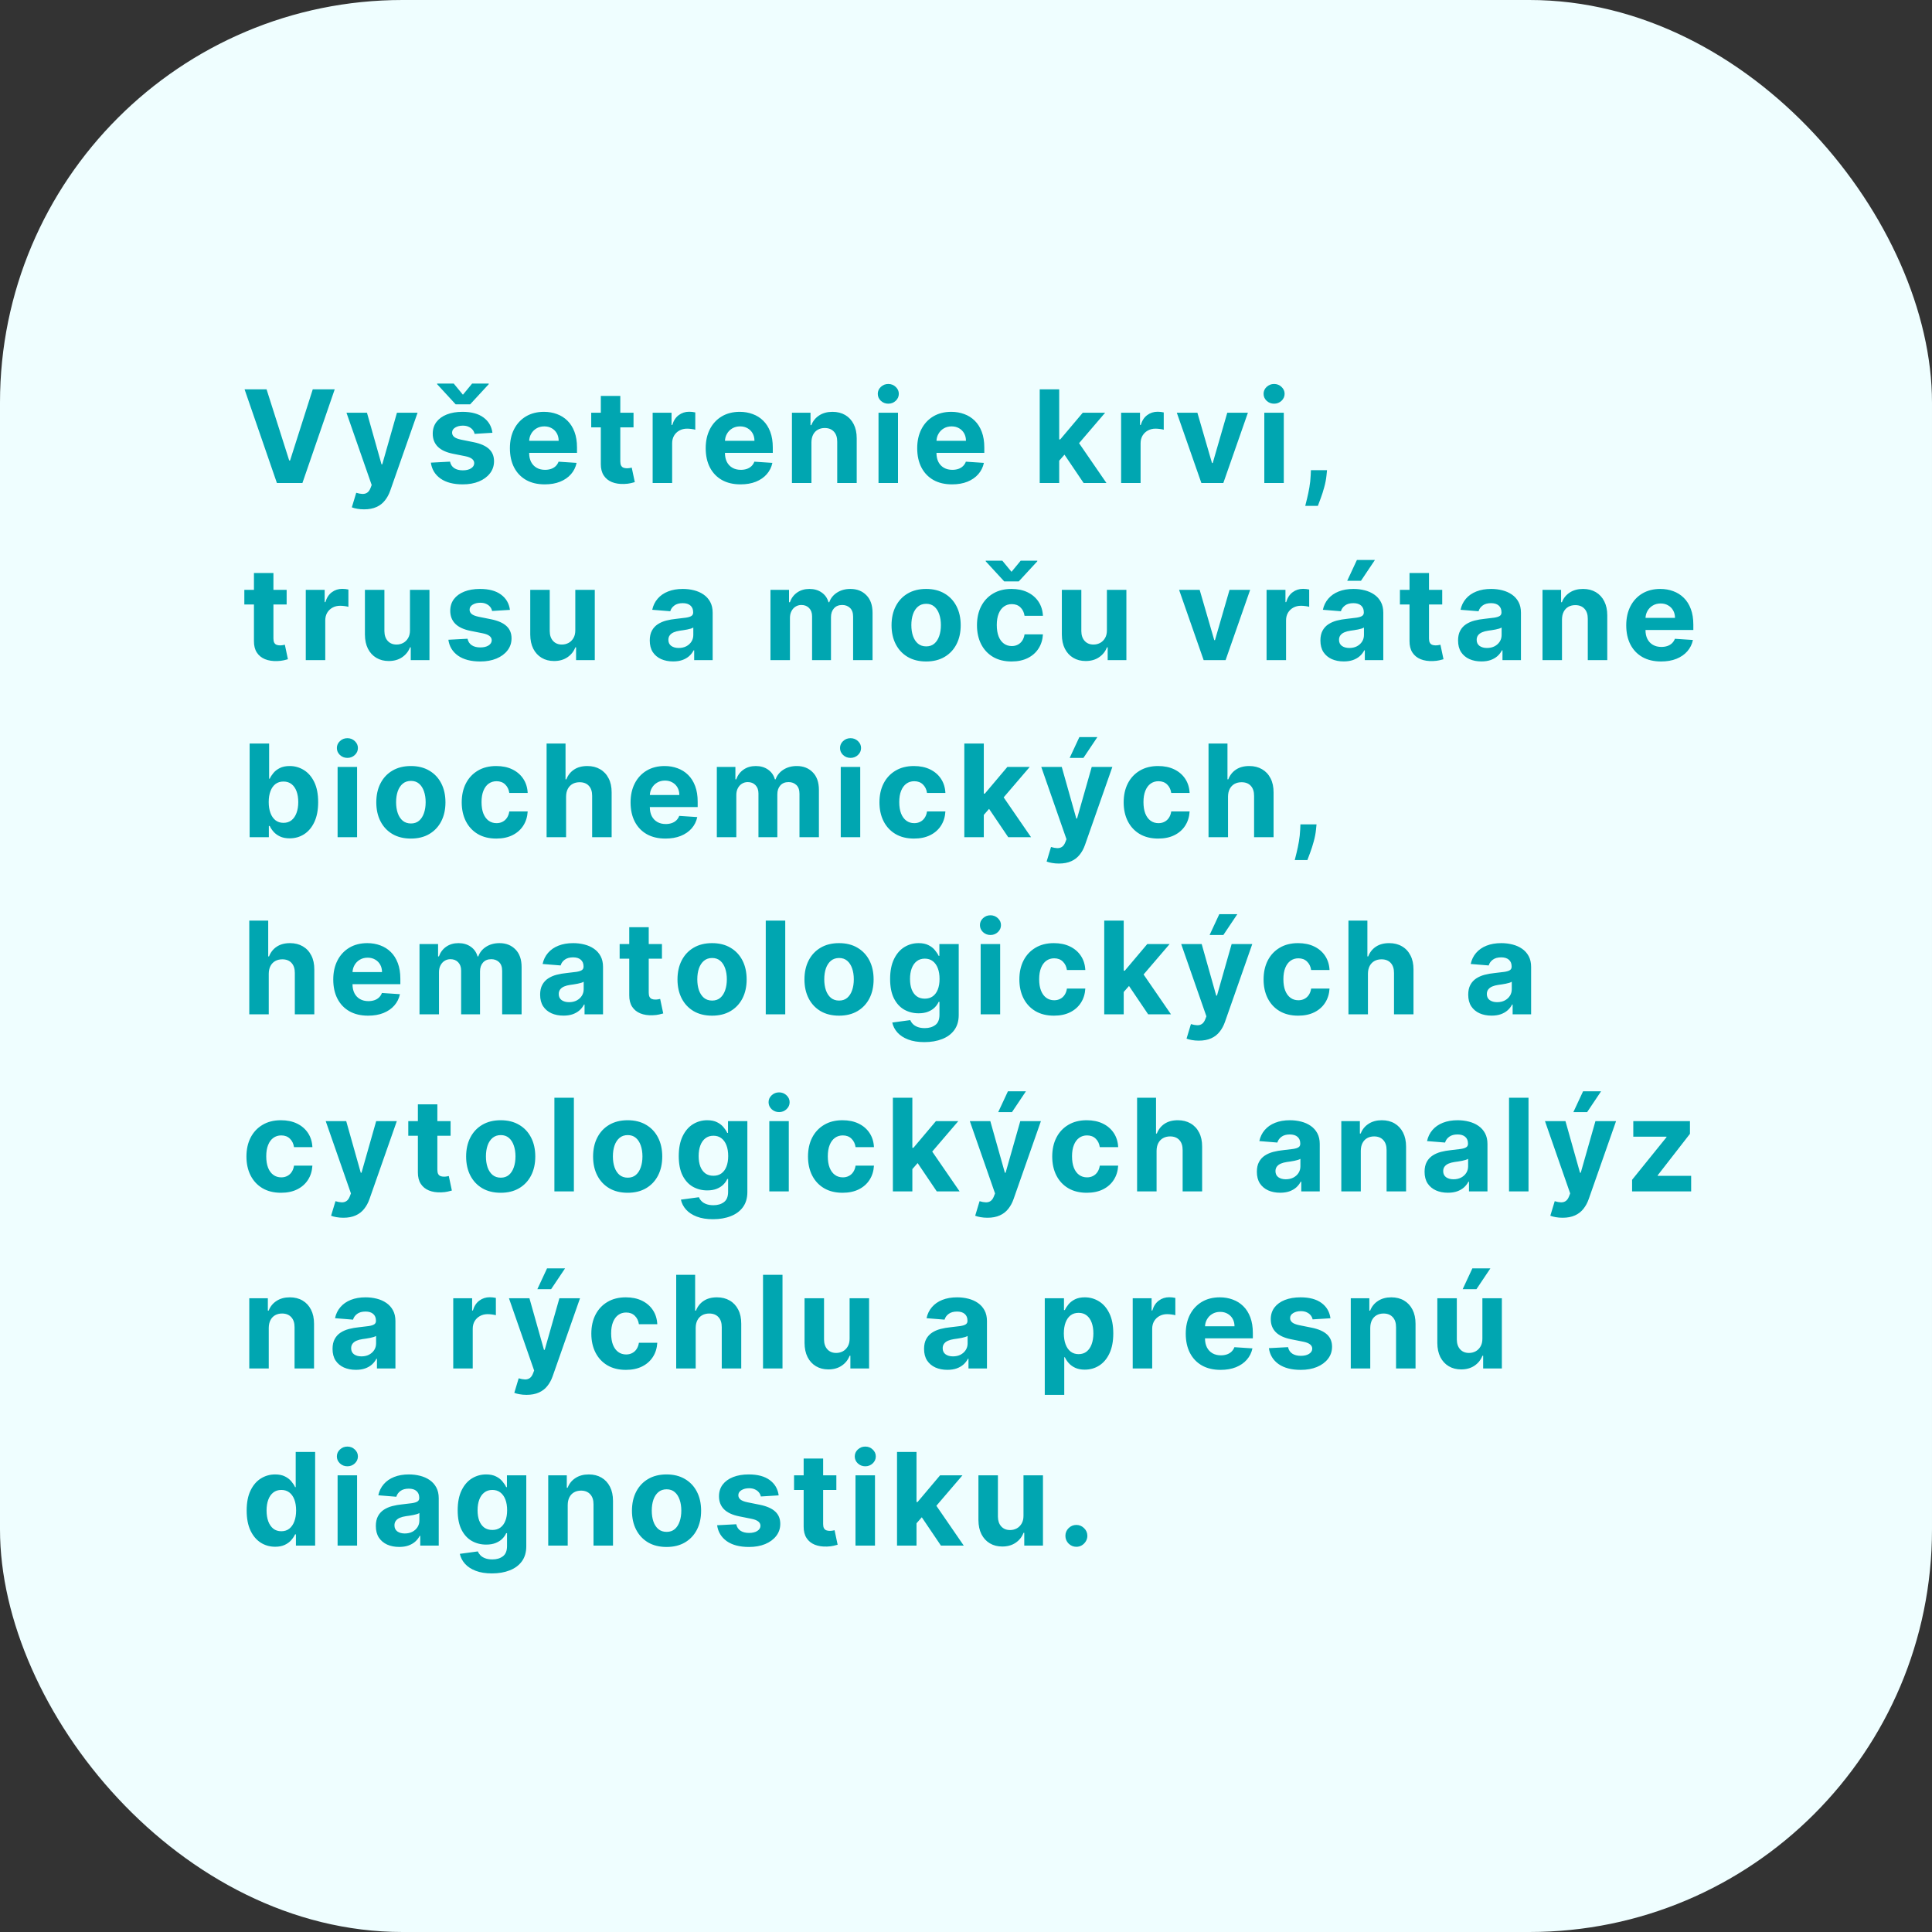 <?xml version="1.0" encoding="UTF-8"?> <svg xmlns="http://www.w3.org/2000/svg" width="240" height="240" viewBox="0 0 240 240" fill="none"><rect x="0" y="0" width="240" height="240" fill="#333333" stroke="none"/><rect width="240" height="240" rx="50" fill="#EFFEFF"></rect><path d="M33.114 48.364L35.926 57.205H36.034L38.852 48.364H41.58L37.568 60H34.398L30.381 48.364H33.114ZM45.229 63.273C44.922 63.273 44.634 63.248 44.365 63.199C44.1 63.153 43.88 63.095 43.706 63.023L44.252 61.216C44.536 61.303 44.791 61.35 45.019 61.358C45.25 61.365 45.449 61.312 45.615 61.199C45.786 61.085 45.924 60.892 46.03 60.619L46.172 60.25L43.041 51.273H45.587L47.394 57.682H47.485L49.309 51.273H51.871L48.479 60.943C48.316 61.413 48.094 61.822 47.814 62.17C47.538 62.523 47.187 62.794 46.763 62.983C46.339 63.176 45.828 63.273 45.229 63.273ZM61.171 53.761L58.955 53.898C58.917 53.708 58.836 53.538 58.711 53.386C58.586 53.231 58.421 53.108 58.217 53.017C58.016 52.922 57.775 52.875 57.495 52.875C57.12 52.875 56.804 52.955 56.546 53.114C56.288 53.269 56.16 53.477 56.16 53.739C56.16 53.947 56.243 54.123 56.41 54.267C56.576 54.411 56.862 54.526 57.268 54.614L58.847 54.932C59.696 55.106 60.328 55.386 60.745 55.773C61.162 56.159 61.37 56.667 61.37 57.295C61.37 57.867 61.201 58.369 60.864 58.801C60.531 59.233 60.072 59.57 59.489 59.812C58.91 60.051 58.241 60.17 57.483 60.17C56.328 60.17 55.408 59.93 54.722 59.449C54.04 58.964 53.641 58.305 53.523 57.472L55.904 57.347C55.976 57.699 56.15 57.968 56.427 58.153C56.703 58.335 57.057 58.426 57.489 58.426C57.913 58.426 58.254 58.345 58.512 58.182C58.773 58.015 58.906 57.801 58.91 57.54C58.906 57.32 58.813 57.14 58.631 57C58.449 56.856 58.169 56.746 57.79 56.67L56.279 56.369C55.427 56.199 54.792 55.903 54.376 55.483C53.963 55.062 53.756 54.526 53.756 53.875C53.756 53.314 53.908 52.831 54.211 52.426C54.518 52.021 54.947 51.708 55.501 51.489C56.057 51.269 56.709 51.159 57.455 51.159C58.557 51.159 59.425 51.392 60.057 51.858C60.694 52.324 61.065 52.958 61.171 53.761ZM56.364 47.648L57.506 49.034L58.648 47.648H60.711V47.727L58.404 50.227H56.603L54.302 47.727V47.648H56.364ZM67.671 60.17C66.774 60.17 66.001 59.989 65.353 59.625C64.709 59.258 64.213 58.739 63.864 58.068C63.516 57.394 63.342 56.597 63.342 55.676C63.342 54.778 63.516 53.99 63.864 53.312C64.213 52.635 64.704 52.106 65.336 51.727C65.972 51.349 66.719 51.159 67.575 51.159C68.15 51.159 68.686 51.252 69.183 51.438C69.683 51.619 70.118 51.894 70.49 52.261C70.865 52.629 71.156 53.091 71.365 53.648C71.573 54.201 71.677 54.849 71.677 55.591V56.256H64.308V54.756H69.399C69.399 54.407 69.323 54.099 69.171 53.83C69.02 53.561 68.81 53.35 68.541 53.199C68.275 53.044 67.967 52.966 67.615 52.966C67.247 52.966 66.921 53.051 66.637 53.222C66.357 53.388 66.137 53.614 65.978 53.898C65.819 54.178 65.738 54.49 65.734 54.835V56.261C65.734 56.693 65.813 57.066 65.972 57.381C66.135 57.695 66.365 57.938 66.66 58.108C66.955 58.278 67.306 58.364 67.711 58.364C67.98 58.364 68.226 58.326 68.45 58.25C68.673 58.174 68.865 58.061 69.024 57.909C69.183 57.758 69.304 57.572 69.387 57.352L71.626 57.5C71.512 58.038 71.279 58.508 70.927 58.909C70.579 59.307 70.128 59.617 69.575 59.841C69.025 60.061 68.391 60.17 67.671 60.17ZM78.699 51.273V53.091H73.443V51.273H78.699ZM74.636 49.182H77.056V57.318C77.056 57.542 77.091 57.716 77.159 57.841C77.227 57.962 77.322 58.047 77.443 58.097C77.568 58.146 77.712 58.17 77.875 58.17C77.988 58.17 78.102 58.161 78.216 58.142C78.329 58.119 78.416 58.102 78.477 58.091L78.858 59.892C78.737 59.93 78.566 59.974 78.346 60.023C78.127 60.076 77.86 60.108 77.545 60.119C76.962 60.142 76.451 60.064 76.011 59.886C75.576 59.708 75.237 59.432 74.994 59.057C74.752 58.682 74.632 58.208 74.636 57.636V49.182ZM81.075 60V51.273H83.422V52.795H83.513C83.672 52.254 83.939 51.845 84.314 51.568C84.689 51.288 85.121 51.148 85.609 51.148C85.731 51.148 85.861 51.155 86.001 51.17C86.142 51.186 86.265 51.206 86.371 51.233V53.381C86.257 53.347 86.1 53.316 85.899 53.29C85.698 53.263 85.515 53.25 85.348 53.25C84.992 53.25 84.674 53.328 84.394 53.483C84.117 53.635 83.897 53.847 83.734 54.119C83.575 54.392 83.496 54.706 83.496 55.062V60H81.075ZM91.993 60.17C91.096 60.17 90.323 59.989 89.675 59.625C89.031 59.258 88.535 58.739 88.186 58.068C87.838 57.394 87.664 56.597 87.664 55.676C87.664 54.778 87.838 53.99 88.186 53.312C88.535 52.635 89.025 52.106 89.658 51.727C90.294 51.349 91.04 51.159 91.897 51.159C92.472 51.159 93.008 51.252 93.504 51.438C94.004 51.619 94.44 51.894 94.811 52.261C95.186 52.629 95.478 53.091 95.686 53.648C95.895 54.201 95.999 54.849 95.999 55.591V56.256H88.629V54.756H93.721C93.721 54.407 93.645 54.099 93.493 53.83C93.342 53.561 93.131 53.35 92.862 53.199C92.597 53.044 92.289 52.966 91.936 52.966C91.569 52.966 91.243 53.051 90.959 53.222C90.679 53.388 90.459 53.614 90.3 53.898C90.141 54.178 90.059 54.49 90.056 54.835V56.261C90.056 56.693 90.135 57.066 90.294 57.381C90.457 57.695 90.686 57.938 90.982 58.108C91.277 58.278 91.628 58.364 92.033 58.364C92.302 58.364 92.548 58.326 92.772 58.25C92.995 58.174 93.186 58.061 93.346 57.909C93.504 57.758 93.626 57.572 93.709 57.352L95.948 57.5C95.834 58.038 95.601 58.508 95.249 58.909C94.9 59.307 94.45 59.617 93.897 59.841C93.347 60.061 92.713 60.17 91.993 60.17ZM100.799 54.955V60H98.378V51.273H100.685V52.812H100.787C100.981 52.305 101.305 51.903 101.759 51.608C102.214 51.309 102.765 51.159 103.412 51.159C104.019 51.159 104.547 51.292 104.998 51.557C105.448 51.822 105.799 52.201 106.049 52.693C106.299 53.182 106.424 53.765 106.424 54.443V60H104.003V54.875C104.007 54.341 103.871 53.924 103.594 53.625C103.318 53.322 102.937 53.17 102.452 53.17C102.127 53.17 101.839 53.24 101.589 53.381C101.342 53.521 101.149 53.725 101.009 53.994C100.873 54.26 100.803 54.58 100.799 54.955ZM109.132 60V51.273H111.552V60H109.132ZM110.347 50.148C109.988 50.148 109.679 50.028 109.421 49.79C109.168 49.547 109.041 49.258 109.041 48.92C109.041 48.587 109.168 48.301 109.421 48.062C109.679 47.82 109.988 47.699 110.347 47.699C110.707 47.699 111.014 47.82 111.268 48.062C111.525 48.301 111.654 48.587 111.654 48.92C111.654 49.258 111.525 49.547 111.268 49.79C111.014 50.028 110.707 50.148 110.347 50.148ZM118.268 60.17C117.37 60.17 116.598 59.989 115.95 59.625C115.306 59.258 114.81 58.739 114.461 58.068C114.113 57.394 113.939 56.597 113.939 55.676C113.939 54.778 114.113 53.99 114.461 53.312C114.81 52.635 115.3 52.106 115.933 51.727C116.569 51.349 117.316 51.159 118.172 51.159C118.747 51.159 119.283 51.252 119.78 51.438C120.28 51.619 120.715 51.894 121.086 52.261C121.461 52.629 121.753 53.091 121.961 53.648C122.17 54.201 122.274 54.849 122.274 55.591V56.256H114.905V54.756H119.995C119.995 54.407 119.92 54.099 119.768 53.83C119.617 53.561 119.406 53.35 119.137 53.199C118.872 53.044 118.564 52.966 118.211 52.966C117.844 52.966 117.518 53.051 117.234 53.222C116.954 53.388 116.734 53.614 116.575 53.898C116.416 54.178 116.334 54.49 116.331 54.835V56.261C116.331 56.693 116.41 57.066 116.569 57.381C116.732 57.695 116.961 57.938 117.257 58.108C117.552 58.278 117.903 58.364 118.308 58.364C118.577 58.364 118.823 58.326 119.047 58.25C119.27 58.174 119.461 58.061 119.62 57.909C119.78 57.758 119.901 57.572 119.984 57.352L122.223 57.5C122.109 58.038 121.876 58.508 121.524 58.909C121.175 59.307 120.725 59.617 120.172 59.841C119.622 60.061 118.988 60.17 118.268 60.17ZM131.35 57.489L131.355 54.585H131.708L134.503 51.273H137.282L133.526 55.659H132.952L131.35 57.489ZM129.157 60V48.364H131.577V60H129.157ZM134.611 60L132.043 56.199L133.657 54.489L137.446 60H134.611ZM139.269 60V51.273H141.616V52.795H141.707C141.866 52.254 142.133 51.845 142.508 51.568C142.883 51.288 143.314 51.148 143.803 51.148C143.924 51.148 144.055 51.155 144.195 51.17C144.335 51.186 144.458 51.206 144.564 51.233V53.381C144.451 53.347 144.294 53.316 144.093 53.29C143.892 53.263 143.708 53.25 143.542 53.25C143.186 53.25 142.868 53.328 142.587 53.483C142.311 53.635 142.091 53.847 141.928 54.119C141.769 54.392 141.689 54.706 141.689 55.062V60H139.269ZM155.018 51.273L151.967 60H149.239L146.188 51.273H148.745L150.558 57.517H150.649L152.455 51.273H155.018ZM157.057 60V51.273H159.477V60H157.057ZM158.272 50.148C157.913 50.148 157.604 50.028 157.346 49.79C157.093 49.547 156.966 49.258 156.966 48.92C156.966 48.587 157.093 48.301 157.346 48.062C157.604 47.82 157.913 47.699 158.272 47.699C158.632 47.699 158.939 47.82 159.193 48.062C159.45 48.301 159.579 48.587 159.579 48.92C159.579 49.258 159.45 49.547 159.193 49.79C158.939 50.028 158.632 50.148 158.272 50.148ZM164.847 58.409L164.784 59.034C164.735 59.534 164.64 60.032 164.5 60.528C164.364 61.028 164.22 61.481 164.068 61.886C163.92 62.292 163.801 62.61 163.71 62.841H162.142C162.199 62.617 162.277 62.305 162.375 61.903C162.473 61.506 162.566 61.059 162.653 60.562C162.741 60.066 162.795 59.561 162.818 59.045L162.847 58.409H164.847ZM35.608 73.273V75.091H30.352V73.273H35.608ZM31.546 71.182H33.966V79.318C33.966 79.542 34 79.716 34.068 79.841C34.136 79.962 34.231 80.047 34.352 80.097C34.477 80.146 34.621 80.171 34.784 80.171C34.898 80.171 35.011 80.161 35.125 80.142C35.239 80.119 35.326 80.102 35.386 80.091L35.767 81.892C35.646 81.93 35.475 81.974 35.256 82.023C35.036 82.076 34.769 82.108 34.455 82.119C33.871 82.142 33.36 82.064 32.92 81.886C32.485 81.708 32.146 81.432 31.903 81.057C31.661 80.682 31.542 80.208 31.546 79.636V71.182ZM37.985 82V73.273H40.331V74.796H40.422C40.581 74.254 40.848 73.845 41.223 73.568C41.598 73.288 42.03 73.148 42.519 73.148C42.64 73.148 42.771 73.155 42.911 73.171C43.051 73.186 43.174 73.206 43.28 73.233V75.381C43.166 75.347 43.009 75.316 42.809 75.29C42.608 75.263 42.424 75.25 42.257 75.25C41.901 75.25 41.583 75.328 41.303 75.483C41.026 75.635 40.807 75.847 40.644 76.119C40.485 76.392 40.405 76.706 40.405 77.062V82H37.985ZM50.928 78.284V73.273H53.349V82H51.025V80.415H50.934C50.737 80.926 50.409 81.337 49.951 81.648C49.496 81.958 48.941 82.114 48.286 82.114C47.703 82.114 47.19 81.981 46.746 81.716C46.303 81.451 45.956 81.074 45.706 80.585C45.46 80.097 45.335 79.511 45.331 78.829V73.273H47.752V78.398C47.756 78.913 47.894 79.32 48.167 79.619C48.44 79.919 48.805 80.068 49.263 80.068C49.555 80.068 49.828 80.002 50.081 79.869C50.335 79.733 50.54 79.532 50.695 79.267C50.854 79.002 50.932 78.674 50.928 78.284ZM63.346 75.761L61.13 75.898C61.092 75.708 61.011 75.538 60.886 75.386C60.761 75.231 60.596 75.108 60.392 75.017C60.191 74.922 59.95 74.875 59.67 74.875C59.295 74.875 58.979 74.954 58.721 75.114C58.463 75.269 58.335 75.477 58.335 75.739C58.335 75.947 58.418 76.123 58.585 76.267C58.751 76.411 59.037 76.526 59.443 76.614L61.022 76.932C61.871 77.106 62.503 77.386 62.92 77.773C63.337 78.159 63.545 78.667 63.545 79.296C63.545 79.867 63.376 80.369 63.039 80.801C62.706 81.233 62.248 81.57 61.664 81.812C61.085 82.051 60.416 82.171 59.658 82.171C58.503 82.171 57.583 81.93 56.897 81.449C56.215 80.964 55.816 80.305 55.698 79.472L58.079 79.347C58.151 79.699 58.325 79.968 58.602 80.153C58.878 80.335 59.232 80.426 59.664 80.426C60.088 80.426 60.429 80.345 60.687 80.182C60.948 80.015 61.081 79.801 61.085 79.54C61.081 79.32 60.988 79.14 60.806 79C60.624 78.856 60.344 78.746 59.965 78.671L58.454 78.369C57.602 78.199 56.967 77.903 56.551 77.483C56.138 77.062 55.931 76.526 55.931 75.875C55.931 75.314 56.083 74.831 56.386 74.426C56.693 74.021 57.123 73.708 57.676 73.489C58.232 73.269 58.884 73.159 59.63 73.159C60.732 73.159 61.6 73.392 62.232 73.858C62.869 74.324 63.24 74.958 63.346 75.761ZM71.466 78.284V73.273H73.886V82H71.562V80.415H71.471C71.274 80.926 70.947 81.337 70.488 81.648C70.034 81.958 69.479 82.114 68.824 82.114C68.24 82.114 67.727 81.981 67.284 81.716C66.841 81.451 66.494 81.074 66.244 80.585C65.998 80.097 65.873 79.511 65.869 78.829V73.273H68.29V78.398C68.293 78.913 68.431 79.32 68.704 79.619C68.977 79.919 69.343 80.068 69.801 80.068C70.093 80.068 70.365 80.002 70.619 79.869C70.873 79.733 71.077 79.532 71.233 79.267C71.392 79.002 71.469 78.674 71.466 78.284ZM83.614 82.165C83.057 82.165 82.561 82.068 82.125 81.875C81.69 81.678 81.345 81.388 81.091 81.006C80.841 80.619 80.716 80.138 80.716 79.562C80.716 79.078 80.805 78.671 80.983 78.341C81.161 78.011 81.404 77.746 81.71 77.546C82.017 77.345 82.366 77.193 82.756 77.091C83.15 76.989 83.563 76.917 83.995 76.875C84.502 76.822 84.911 76.773 85.222 76.727C85.532 76.678 85.758 76.606 85.898 76.511C86.038 76.417 86.108 76.276 86.108 76.091V76.057C86.108 75.697 85.995 75.419 85.767 75.222C85.544 75.025 85.226 74.926 84.813 74.926C84.377 74.926 84.031 75.023 83.773 75.216C83.515 75.405 83.345 75.644 83.262 75.932L81.023 75.75C81.137 75.22 81.36 74.761 81.694 74.375C82.027 73.985 82.457 73.686 82.983 73.477C83.513 73.265 84.127 73.159 84.824 73.159C85.309 73.159 85.773 73.216 86.216 73.329C86.663 73.443 87.059 73.619 87.404 73.858C87.752 74.097 88.027 74.403 88.228 74.778C88.428 75.15 88.529 75.595 88.529 76.114V82H86.233V80.79H86.165C86.025 81.062 85.837 81.303 85.603 81.511C85.368 81.716 85.085 81.877 84.756 81.994C84.426 82.108 84.046 82.165 83.614 82.165ZM84.307 80.494C84.663 80.494 84.978 80.424 85.25 80.284C85.523 80.14 85.737 79.947 85.892 79.704C86.048 79.462 86.125 79.188 86.125 78.881V77.954C86.049 78.004 85.945 78.049 85.813 78.091C85.684 78.129 85.538 78.165 85.375 78.199C85.212 78.229 85.049 78.258 84.887 78.284C84.724 78.307 84.576 78.328 84.444 78.347C84.159 78.388 83.911 78.454 83.699 78.546C83.487 78.636 83.322 78.76 83.205 78.915C83.087 79.066 83.029 79.256 83.029 79.483C83.029 79.812 83.148 80.064 83.387 80.239C83.629 80.409 83.936 80.494 84.307 80.494ZM95.71 82V73.273H98.016V74.812H98.119C98.301 74.301 98.604 73.898 99.028 73.602C99.452 73.307 99.96 73.159 100.551 73.159C101.149 73.159 101.659 73.309 102.079 73.608C102.499 73.903 102.78 74.305 102.92 74.812H103.011C103.189 74.312 103.511 73.913 103.977 73.614C104.446 73.311 105.001 73.159 105.641 73.159C106.456 73.159 107.117 73.419 107.624 73.938C108.136 74.453 108.391 75.184 108.391 76.131V82H105.977V76.608C105.977 76.123 105.848 75.76 105.59 75.517C105.333 75.275 105.011 75.153 104.624 75.153C104.185 75.153 103.842 75.294 103.596 75.574C103.35 75.85 103.227 76.216 103.227 76.671V82H100.88V76.557C100.88 76.129 100.757 75.788 100.511 75.534C100.268 75.28 99.948 75.153 99.551 75.153C99.282 75.153 99.039 75.222 98.823 75.358C98.611 75.49 98.443 75.678 98.318 75.921C98.193 76.159 98.13 76.439 98.13 76.761V82H95.71ZM115.047 82.171C114.164 82.171 113.401 81.983 112.757 81.608C112.117 81.229 111.622 80.703 111.274 80.028C110.925 79.35 110.751 78.564 110.751 77.671C110.751 76.769 110.925 75.981 111.274 75.307C111.622 74.629 112.117 74.102 112.757 73.727C113.401 73.349 114.164 73.159 115.047 73.159C115.929 73.159 116.691 73.349 117.331 73.727C117.975 74.102 118.471 74.629 118.819 75.307C119.168 75.981 119.342 76.769 119.342 77.671C119.342 78.564 119.168 79.35 118.819 80.028C118.471 80.703 117.975 81.229 117.331 81.608C116.691 81.983 115.929 82.171 115.047 82.171ZM115.058 80.296C115.459 80.296 115.795 80.182 116.064 79.954C116.333 79.724 116.535 79.409 116.672 79.011C116.812 78.614 116.882 78.161 116.882 77.653C116.882 77.146 116.812 76.693 116.672 76.296C116.535 75.898 116.333 75.583 116.064 75.352C115.795 75.121 115.459 75.006 115.058 75.006C114.653 75.006 114.312 75.121 114.035 75.352C113.762 75.583 113.556 75.898 113.416 76.296C113.28 76.693 113.211 77.146 113.211 77.653C113.211 78.161 113.28 78.614 113.416 79.011C113.556 79.409 113.762 79.724 114.035 79.954C114.312 80.182 114.653 80.296 115.058 80.296ZM125.659 82.171C124.765 82.171 123.996 81.981 123.352 81.602C122.712 81.22 122.22 80.689 121.875 80.011C121.534 79.333 121.364 78.553 121.364 77.671C121.364 76.776 121.536 75.992 121.881 75.318C122.229 74.64 122.723 74.112 123.364 73.733C124.004 73.35 124.765 73.159 125.648 73.159C126.409 73.159 127.076 73.297 127.648 73.574C128.22 73.85 128.672 74.239 129.006 74.739C129.339 75.239 129.523 75.826 129.557 76.5H127.273C127.208 76.064 127.038 75.714 126.761 75.449C126.489 75.18 126.131 75.046 125.688 75.046C125.312 75.046 124.985 75.148 124.705 75.352C124.428 75.553 124.212 75.847 124.057 76.233C123.902 76.619 123.824 77.087 123.824 77.636C123.824 78.193 123.9 78.667 124.051 79.057C124.206 79.447 124.424 79.744 124.705 79.949C124.985 80.153 125.312 80.256 125.688 80.256C125.964 80.256 126.212 80.199 126.432 80.085C126.655 79.972 126.839 79.807 126.983 79.591C127.131 79.371 127.227 79.108 127.273 78.801H129.557C129.519 79.468 129.337 80.055 129.011 80.562C128.689 81.066 128.244 81.46 127.676 81.744C127.108 82.028 126.436 82.171 125.659 82.171ZM124.511 69.648L125.653 71.034L126.795 69.648H128.858V69.727L126.551 72.227H124.75L122.449 69.727V69.648H124.511ZM137.503 78.284V73.273H139.924V82H137.6V80.415H137.509C137.312 80.926 136.984 81.337 136.526 81.648C136.071 81.958 135.516 82.114 134.861 82.114C134.278 82.114 133.764 81.981 133.321 81.716C132.878 81.451 132.532 81.074 132.282 80.585C132.035 80.097 131.91 79.511 131.907 78.829V73.273H134.327V78.398C134.331 78.913 134.469 79.32 134.742 79.619C135.014 79.919 135.38 80.068 135.838 80.068C136.13 80.068 136.403 80.002 136.657 79.869C136.91 79.733 137.115 79.532 137.27 79.267C137.429 79.002 137.507 78.674 137.503 78.284ZM155.299 73.273L152.248 82H149.521L146.47 73.273H149.026L150.839 79.517H150.93L152.737 73.273H155.299ZM157.338 82V73.273H159.684V74.796H159.775C159.934 74.254 160.201 73.845 160.576 73.568C160.951 73.288 161.383 73.148 161.872 73.148C161.993 73.148 162.124 73.155 162.264 73.171C162.404 73.186 162.527 73.206 162.633 73.233V75.381C162.52 75.347 162.362 75.316 162.162 75.29C161.961 75.263 161.777 75.25 161.611 75.25C161.254 75.25 160.936 75.328 160.656 75.483C160.379 75.635 160.16 75.847 159.997 76.119C159.838 76.392 159.758 76.706 159.758 77.062V82H157.338ZM166.923 82.165C166.366 82.165 165.87 82.068 165.435 81.875C164.999 81.678 164.654 81.388 164.401 81.006C164.151 80.619 164.026 80.138 164.026 79.562C164.026 79.078 164.115 78.671 164.293 78.341C164.471 78.011 164.713 77.746 165.02 77.546C165.327 77.345 165.675 77.193 166.065 77.091C166.459 76.989 166.872 76.917 167.304 76.875C167.812 76.822 168.221 76.773 168.531 76.727C168.842 76.678 169.067 76.606 169.207 76.511C169.348 76.417 169.418 76.276 169.418 76.091V76.057C169.418 75.697 169.304 75.419 169.077 75.222C168.853 75.025 168.535 74.926 168.122 74.926C167.687 74.926 167.34 75.023 167.082 75.216C166.825 75.405 166.654 75.644 166.571 75.932L164.332 75.75C164.446 75.22 164.67 74.761 165.003 74.375C165.336 73.985 165.766 73.686 166.293 73.477C166.823 73.265 167.437 73.159 168.134 73.159C168.618 73.159 169.082 73.216 169.526 73.329C169.973 73.443 170.368 73.619 170.713 73.858C171.062 74.097 171.336 74.403 171.537 74.778C171.738 75.15 171.838 75.595 171.838 76.114V82H169.543V80.79H169.474C169.334 81.062 169.147 81.303 168.912 81.511C168.677 81.716 168.395 81.877 168.065 81.994C167.736 82.108 167.355 82.165 166.923 82.165ZM167.616 80.494C167.973 80.494 168.287 80.424 168.56 80.284C168.832 80.14 169.046 79.947 169.202 79.704C169.357 79.462 169.435 79.188 169.435 78.881V77.954C169.359 78.004 169.255 78.049 169.122 78.091C168.993 78.129 168.848 78.165 168.685 78.199C168.522 78.229 168.359 78.258 168.196 78.284C168.033 78.307 167.885 78.328 167.753 78.347C167.469 78.388 167.221 78.454 167.009 78.546C166.796 78.636 166.632 78.76 166.514 78.915C166.397 79.066 166.338 79.256 166.338 79.483C166.338 79.812 166.457 80.064 166.696 80.239C166.938 80.409 167.245 80.494 167.616 80.494ZM167.355 72.148L168.56 69.562H170.798L169.065 72.148H167.355ZM179.158 73.273V75.091H173.902V73.273H179.158ZM175.095 71.182H177.516V79.318C177.516 79.542 177.55 79.716 177.618 79.841C177.686 79.962 177.781 80.047 177.902 80.097C178.027 80.146 178.171 80.171 178.334 80.171C178.448 80.171 178.561 80.161 178.675 80.142C178.789 80.119 178.876 80.102 178.936 80.091L179.317 81.892C179.196 81.93 179.025 81.974 178.806 82.023C178.586 82.076 178.319 82.108 178.005 82.119C177.421 82.142 176.91 82.064 176.47 81.886C176.035 81.708 175.696 81.432 175.453 81.057C175.211 80.682 175.092 80.208 175.095 79.636V71.182ZM184.023 82.165C183.466 82.165 182.97 82.068 182.535 81.875C182.099 81.678 181.754 81.388 181.501 81.006C181.251 80.619 181.126 80.138 181.126 79.562C181.126 79.078 181.215 78.671 181.393 78.341C181.571 78.011 181.813 77.746 182.12 77.546C182.427 77.345 182.775 77.193 183.165 77.091C183.559 76.989 183.972 76.917 184.404 76.875C184.912 76.822 185.321 76.773 185.631 76.727C185.942 76.678 186.167 76.606 186.307 76.511C186.448 76.417 186.518 76.276 186.518 76.091V76.057C186.518 75.697 186.404 75.419 186.177 75.222C185.953 75.025 185.635 74.926 185.222 74.926C184.787 74.926 184.44 75.023 184.182 75.216C183.925 75.405 183.754 75.644 183.671 75.932L181.432 75.75C181.546 75.22 181.77 74.761 182.103 74.375C182.436 73.985 182.866 73.686 183.393 73.477C183.923 73.265 184.537 73.159 185.234 73.159C185.718 73.159 186.182 73.216 186.626 73.329C187.073 73.443 187.468 73.619 187.813 73.858C188.162 74.097 188.436 74.403 188.637 74.778C188.838 75.15 188.938 75.595 188.938 76.114V82H186.643V80.79H186.574C186.434 81.062 186.247 81.303 186.012 81.511C185.777 81.716 185.495 81.877 185.165 81.994C184.836 82.108 184.455 82.165 184.023 82.165ZM184.716 80.494C185.073 80.494 185.387 80.424 185.66 80.284C185.932 80.14 186.146 79.947 186.302 79.704C186.457 79.462 186.535 79.188 186.535 78.881V77.954C186.459 78.004 186.355 78.049 186.222 78.091C186.093 78.129 185.948 78.165 185.785 78.199C185.622 78.229 185.459 78.258 185.296 78.284C185.133 78.307 184.985 78.328 184.853 78.347C184.569 78.388 184.321 78.454 184.109 78.546C183.896 78.636 183.732 78.76 183.614 78.915C183.497 79.066 183.438 79.256 183.438 79.483C183.438 79.812 183.557 80.064 183.796 80.239C184.038 80.409 184.345 80.494 184.716 80.494ZM194.036 76.954V82H191.616V73.273H193.923V74.812H194.025C194.218 74.305 194.542 73.903 194.997 73.608C195.451 73.309 196.002 73.159 196.65 73.159C197.256 73.159 197.784 73.292 198.235 73.557C198.686 73.822 199.036 74.201 199.286 74.693C199.536 75.182 199.661 75.765 199.661 76.443V82H197.241V76.875C197.245 76.341 197.108 75.924 196.832 75.625C196.555 75.322 196.175 75.171 195.69 75.171C195.364 75.171 195.076 75.24 194.826 75.381C194.58 75.521 194.387 75.725 194.247 75.994C194.11 76.26 194.04 76.579 194.036 76.954ZM206.346 82.171C205.449 82.171 204.676 81.989 204.028 81.625C203.384 81.258 202.888 80.739 202.539 80.068C202.191 79.394 202.017 78.597 202.017 77.676C202.017 76.778 202.191 75.99 202.539 75.312C202.888 74.635 203.379 74.106 204.011 73.727C204.647 73.349 205.394 73.159 206.25 73.159C206.825 73.159 207.361 73.252 207.858 73.438C208.358 73.619 208.793 73.894 209.164 74.261C209.539 74.629 209.831 75.091 210.039 75.648C210.248 76.201 210.352 76.849 210.352 77.591V78.256H202.983V76.756H208.074C208.074 76.407 207.998 76.099 207.846 75.829C207.695 75.561 207.485 75.35 207.216 75.199C206.95 75.044 206.642 74.966 206.289 74.966C205.922 74.966 205.596 75.051 205.312 75.222C205.032 75.388 204.812 75.614 204.653 75.898C204.494 76.178 204.413 76.49 204.409 76.835V78.261C204.409 78.693 204.488 79.066 204.647 79.381C204.81 79.695 205.039 79.938 205.335 80.108C205.63 80.278 205.981 80.364 206.386 80.364C206.655 80.364 206.901 80.326 207.125 80.25C207.348 80.174 207.539 80.061 207.699 79.909C207.858 79.758 207.979 79.572 208.062 79.352L210.301 79.5C210.187 80.038 209.954 80.508 209.602 80.909C209.254 81.307 208.803 81.617 208.25 81.841C207.7 82.061 207.066 82.171 206.346 82.171ZM31.011 104V92.364H33.432V96.739H33.506C33.612 96.504 33.765 96.265 33.966 96.023C34.17 95.776 34.436 95.572 34.761 95.409C35.091 95.242 35.5 95.159 35.989 95.159C36.625 95.159 37.212 95.326 37.75 95.659C38.288 95.989 38.718 96.487 39.04 97.153C39.362 97.816 39.523 98.648 39.523 99.648C39.523 100.621 39.365 101.443 39.051 102.114C38.74 102.78 38.316 103.286 37.778 103.631C37.244 103.972 36.646 104.142 35.983 104.142C35.513 104.142 35.114 104.064 34.784 103.909C34.458 103.754 34.191 103.559 33.983 103.324C33.775 103.085 33.615 102.845 33.506 102.602H33.398V104H31.011ZM33.381 99.636C33.381 100.155 33.453 100.608 33.597 100.994C33.74 101.381 33.949 101.682 34.222 101.898C34.494 102.11 34.826 102.216 35.216 102.216C35.61 102.216 35.943 102.108 36.216 101.892C36.489 101.672 36.695 101.369 36.835 100.983C36.979 100.593 37.051 100.144 37.051 99.636C37.051 99.133 36.981 98.689 36.841 98.307C36.701 97.924 36.494 97.625 36.222 97.409C35.949 97.193 35.614 97.085 35.216 97.085C34.822 97.085 34.489 97.189 34.216 97.398C33.947 97.606 33.74 97.901 33.597 98.284C33.453 98.667 33.381 99.117 33.381 99.636ZM41.938 104V95.273H44.358V104H41.938ZM43.154 94.148C42.794 94.148 42.485 94.028 42.228 93.79C41.974 93.547 41.847 93.258 41.847 92.921C41.847 92.587 41.974 92.301 42.228 92.062C42.485 91.82 42.794 91.699 43.154 91.699C43.514 91.699 43.82 91.82 44.074 92.062C44.332 92.301 44.461 92.587 44.461 92.921C44.461 93.258 44.332 93.547 44.074 93.79C43.82 94.028 43.514 94.148 43.154 94.148ZM51.04 104.17C50.158 104.17 49.395 103.983 48.751 103.608C48.11 103.229 47.616 102.703 47.268 102.028C46.919 101.35 46.745 100.564 46.745 99.671C46.745 98.769 46.919 97.981 47.268 97.307C47.616 96.629 48.11 96.102 48.751 95.727C49.395 95.349 50.158 95.159 51.04 95.159C51.923 95.159 52.684 95.349 53.324 95.727C53.968 96.102 54.465 96.629 54.813 97.307C55.162 97.981 55.336 98.769 55.336 99.671C55.336 100.564 55.162 101.35 54.813 102.028C54.465 102.703 53.968 103.229 53.324 103.608C52.684 103.983 51.923 104.17 51.04 104.17ZM51.052 102.295C51.453 102.295 51.788 102.182 52.057 101.955C52.326 101.723 52.529 101.409 52.665 101.011C52.806 100.614 52.876 100.161 52.876 99.653C52.876 99.146 52.806 98.693 52.665 98.296C52.529 97.898 52.326 97.583 52.057 97.352C51.788 97.121 51.453 97.006 51.052 97.006C50.646 97.006 50.306 97.121 50.029 97.352C49.756 97.583 49.55 97.898 49.41 98.296C49.273 98.693 49.205 99.146 49.205 99.653C49.205 100.161 49.273 100.614 49.41 101.011C49.55 101.409 49.756 101.723 50.029 101.955C50.306 102.182 50.646 102.295 51.052 102.295ZM61.653 104.17C60.759 104.17 59.99 103.981 59.346 103.602C58.706 103.22 58.213 102.689 57.869 102.011C57.528 101.333 57.357 100.553 57.357 99.671C57.357 98.776 57.53 97.992 57.874 97.318C58.223 96.64 58.717 96.112 59.357 95.733C59.998 95.35 60.759 95.159 61.642 95.159C62.403 95.159 63.069 95.297 63.642 95.574C64.213 95.85 64.666 96.239 64.999 96.739C65.333 97.239 65.516 97.826 65.551 98.5H63.267C63.202 98.064 63.032 97.714 62.755 97.449C62.482 97.18 62.124 97.046 61.681 97.046C61.306 97.046 60.979 97.148 60.698 97.352C60.422 97.553 60.206 97.847 60.051 98.233C59.895 98.619 59.818 99.087 59.818 99.636C59.818 100.193 59.893 100.667 60.045 101.057C60.2 101.447 60.418 101.744 60.698 101.949C60.979 102.153 61.306 102.256 61.681 102.256C61.958 102.256 62.206 102.199 62.426 102.085C62.649 101.972 62.833 101.807 62.977 101.591C63.124 101.371 63.221 101.108 63.267 100.801H65.551C65.513 101.468 65.331 102.055 65.005 102.562C64.683 103.066 64.238 103.46 63.67 103.744C63.102 104.028 62.429 104.17 61.653 104.17ZM70.321 98.954V104H67.9V92.364H70.253V96.812H70.355C70.552 96.297 70.87 95.894 71.309 95.602C71.749 95.307 72.3 95.159 72.963 95.159C73.569 95.159 74.097 95.292 74.548 95.557C75.003 95.818 75.355 96.195 75.605 96.688C75.859 97.176 75.984 97.761 75.98 98.443V104H73.559V98.875C73.563 98.337 73.427 97.919 73.15 97.619C72.878 97.32 72.495 97.171 72.003 97.171C71.673 97.171 71.381 97.24 71.128 97.381C70.878 97.521 70.681 97.725 70.537 97.994C70.397 98.26 70.325 98.579 70.321 98.954ZM82.662 104.17C81.764 104.17 80.992 103.989 80.344 103.625C79.7 103.258 79.204 102.739 78.855 102.068C78.507 101.394 78.332 100.597 78.332 99.676C78.332 98.778 78.507 97.99 78.855 97.312C79.204 96.635 79.694 96.106 80.327 95.727C80.963 95.349 81.709 95.159 82.565 95.159C83.141 95.159 83.677 95.252 84.173 95.438C84.673 95.619 85.109 95.894 85.48 96.261C85.855 96.629 86.147 97.091 86.355 97.648C86.563 98.201 86.668 98.849 86.668 99.591V100.256H79.298V98.756H84.389C84.389 98.407 84.313 98.099 84.162 97.829C84.01 97.561 83.8 97.35 83.531 97.199C83.266 97.044 82.957 96.966 82.605 96.966C82.238 96.966 81.912 97.051 81.628 97.222C81.347 97.388 81.128 97.614 80.969 97.898C80.81 98.178 80.728 98.49 80.724 98.835V100.261C80.724 100.693 80.804 101.066 80.963 101.381C81.126 101.695 81.355 101.938 81.651 102.108C81.946 102.278 82.296 102.364 82.702 102.364C82.971 102.364 83.217 102.326 83.44 102.25C83.664 102.174 83.855 102.061 84.014 101.909C84.173 101.758 84.294 101.572 84.378 101.352L86.617 101.5C86.503 102.038 86.27 102.508 85.918 102.909C85.569 103.307 85.118 103.617 84.565 103.841C84.016 104.061 83.382 104.17 82.662 104.17ZM89.047 104V95.273H91.354V96.812H91.456C91.638 96.301 91.941 95.898 92.365 95.602C92.79 95.307 93.297 95.159 93.888 95.159C94.487 95.159 94.996 95.309 95.416 95.608C95.837 95.903 96.117 96.305 96.257 96.812H96.348C96.526 96.312 96.848 95.913 97.314 95.614C97.784 95.311 98.339 95.159 98.979 95.159C99.793 95.159 100.454 95.419 100.962 95.938C101.473 96.453 101.729 97.184 101.729 98.131V104H99.314V98.608C99.314 98.123 99.185 97.76 98.928 97.517C98.67 97.275 98.348 97.153 97.962 97.153C97.522 97.153 97.18 97.294 96.933 97.574C96.687 97.85 96.564 98.216 96.564 98.671V104H94.218V98.557C94.218 98.129 94.094 97.788 93.848 97.534C93.606 97.28 93.286 97.153 92.888 97.153C92.619 97.153 92.377 97.222 92.161 97.358C91.949 97.49 91.78 97.678 91.655 97.921C91.53 98.159 91.468 98.439 91.468 98.761V104H89.047ZM104.441 104V95.273H106.861V104H104.441ZM105.657 94.148C105.297 94.148 104.988 94.028 104.731 93.79C104.477 93.547 104.35 93.258 104.35 92.921C104.35 92.587 104.477 92.301 104.731 92.062C104.988 91.82 105.297 91.699 105.657 91.699C106.017 91.699 106.323 91.82 106.577 92.062C106.835 92.301 106.964 92.587 106.964 92.921C106.964 93.258 106.835 93.547 106.577 93.79C106.323 94.028 106.017 94.148 105.657 94.148ZM113.543 104.17C112.65 104.17 111.881 103.981 111.237 103.602C110.596 103.22 110.104 102.689 109.759 102.011C109.418 101.333 109.248 100.553 109.248 99.671C109.248 98.776 109.42 97.992 109.765 97.318C110.114 96.64 110.608 96.112 111.248 95.733C111.888 95.35 112.65 95.159 113.532 95.159C114.293 95.159 114.96 95.297 115.532 95.574C116.104 95.85 116.557 96.239 116.89 96.739C117.223 97.239 117.407 97.826 117.441 98.5H115.157C115.093 98.064 114.922 97.714 114.646 97.449C114.373 97.18 114.015 97.046 113.572 97.046C113.197 97.046 112.869 97.148 112.589 97.352C112.312 97.553 112.096 97.847 111.941 98.233C111.786 98.619 111.708 99.087 111.708 99.636C111.708 100.193 111.784 100.667 111.936 101.057C112.091 101.447 112.309 101.744 112.589 101.949C112.869 102.153 113.197 102.256 113.572 102.256C113.848 102.256 114.096 102.199 114.316 102.085C114.54 101.972 114.723 101.807 114.867 101.591C115.015 101.371 115.112 101.108 115.157 100.801H117.441C117.403 101.468 117.221 102.055 116.896 102.562C116.574 103.066 116.129 103.46 115.561 103.744C114.992 104.028 114.32 104.17 113.543 104.17ZM121.984 101.489L121.99 98.585H122.342L125.137 95.273H127.916L124.16 99.659H123.586L121.984 101.489ZM119.791 104V92.364H122.211V104H119.791ZM125.245 104L122.677 100.199L124.291 98.489L128.081 104H125.245ZM131.538 107.273C131.232 107.273 130.944 107.248 130.675 107.199C130.41 107.153 130.19 107.095 130.016 107.023L130.561 105.216C130.845 105.303 131.101 105.35 131.328 105.358C131.559 105.366 131.758 105.313 131.925 105.199C132.095 105.085 132.233 104.892 132.339 104.619L132.482 104.25L129.351 95.273H131.896L133.703 101.682H133.794L135.618 95.273H138.18L134.788 104.943C134.625 105.413 134.404 105.822 134.124 106.17C133.847 106.523 133.497 106.794 133.072 106.983C132.648 107.176 132.137 107.273 131.538 107.273ZM132.879 94.148L134.084 91.562H136.322L134.589 94.148H132.879ZM143.881 104.17C142.987 104.17 142.218 103.981 141.574 103.602C140.934 103.22 140.442 102.689 140.097 102.011C139.756 101.333 139.586 100.553 139.586 99.671C139.586 98.776 139.758 97.992 140.103 97.318C140.451 96.64 140.945 96.112 141.586 95.733C142.226 95.35 142.987 95.159 143.87 95.159C144.631 95.159 145.298 95.297 145.87 95.574C146.442 95.85 146.894 96.239 147.228 96.739C147.561 97.239 147.745 97.826 147.779 98.5H145.495C145.43 98.064 145.26 97.714 144.983 97.449C144.711 97.18 144.353 97.046 143.909 97.046C143.534 97.046 143.207 97.148 142.926 97.352C142.65 97.553 142.434 97.847 142.279 98.233C142.123 98.619 142.046 99.087 142.046 99.636C142.046 100.193 142.121 100.667 142.273 101.057C142.428 101.447 142.646 101.744 142.926 101.949C143.207 102.153 143.534 102.256 143.909 102.256C144.186 102.256 144.434 102.199 144.654 102.085C144.877 101.972 145.061 101.807 145.205 101.591C145.353 101.371 145.449 101.108 145.495 100.801H147.779C147.741 101.468 147.559 102.055 147.233 102.562C146.911 103.066 146.466 103.46 145.898 103.744C145.33 104.028 144.657 104.17 143.881 104.17ZM152.549 98.954V104H150.128V92.364H152.481V96.812H152.583C152.78 96.297 153.098 95.894 153.537 95.602C153.977 95.307 154.528 95.159 155.191 95.159C155.797 95.159 156.325 95.292 156.776 95.557C157.231 95.818 157.583 96.195 157.833 96.688C158.087 97.176 158.212 97.761 158.208 98.443V104H155.787V98.875C155.791 98.337 155.655 97.919 155.378 97.619C155.106 97.32 154.723 97.171 154.231 97.171C153.901 97.171 153.609 97.24 153.356 97.381C153.106 97.521 152.909 97.725 152.765 97.994C152.625 98.26 152.553 98.579 152.549 98.954ZM163.543 102.409L163.481 103.034C163.432 103.534 163.337 104.032 163.197 104.528C163.061 105.028 162.917 105.481 162.765 105.886C162.617 106.292 162.498 106.61 162.407 106.841H160.839C160.896 106.617 160.973 106.305 161.072 105.903C161.17 105.506 161.263 105.059 161.35 104.562C161.437 104.066 161.492 103.561 161.515 103.045L161.543 102.409H163.543ZM33.386 120.955V126H30.966V114.364H33.318V118.812H33.42C33.617 118.297 33.936 117.894 34.375 117.602C34.814 117.307 35.365 117.159 36.028 117.159C36.635 117.159 37.163 117.292 37.614 117.557C38.068 117.818 38.42 118.195 38.67 118.688C38.924 119.176 39.049 119.761 39.045 120.443V126H36.625V120.875C36.629 120.337 36.492 119.919 36.216 119.619C35.943 119.32 35.561 119.17 35.068 119.17C34.739 119.17 34.447 119.241 34.193 119.381C33.943 119.521 33.746 119.725 33.602 119.994C33.462 120.259 33.39 120.58 33.386 120.955ZM45.728 126.17C44.83 126.17 44.057 125.989 43.409 125.625C42.765 125.258 42.269 124.739 41.921 124.068C41.572 123.394 41.398 122.597 41.398 121.676C41.398 120.778 41.572 119.991 41.921 119.312C42.269 118.634 42.76 118.106 43.392 117.727C44.029 117.348 44.775 117.159 45.631 117.159C46.207 117.159 46.743 117.252 47.239 117.438C47.739 117.619 48.175 117.894 48.546 118.261C48.921 118.629 49.212 119.091 49.421 119.648C49.629 120.201 49.733 120.848 49.733 121.591V122.256H42.364V120.756H47.455C47.455 120.407 47.379 120.098 47.228 119.83C47.076 119.561 46.866 119.35 46.597 119.199C46.332 119.044 46.023 118.966 45.671 118.966C45.303 118.966 44.978 119.051 44.694 119.222C44.413 119.388 44.194 119.614 44.034 119.898C43.875 120.178 43.794 120.491 43.79 120.835V122.261C43.79 122.693 43.87 123.066 44.029 123.381C44.192 123.695 44.421 123.938 44.716 124.108C45.012 124.278 45.362 124.364 45.767 124.364C46.036 124.364 46.282 124.326 46.506 124.25C46.73 124.174 46.921 124.061 47.08 123.909C47.239 123.758 47.36 123.572 47.444 123.352L49.682 123.5C49.569 124.038 49.336 124.508 48.983 124.909C48.635 125.307 48.184 125.617 47.631 125.841C47.082 126.061 46.447 126.17 45.728 126.17ZM52.113 126V117.273H54.42V118.812H54.522C54.704 118.301 55.007 117.898 55.431 117.602C55.855 117.307 56.363 117.159 56.954 117.159C57.552 117.159 58.062 117.309 58.482 117.608C58.903 117.903 59.183 118.305 59.323 118.812H59.414C59.592 118.312 59.914 117.913 60.38 117.614C60.849 117.311 61.404 117.159 62.045 117.159C62.859 117.159 63.52 117.419 64.028 117.938C64.539 118.453 64.795 119.184 64.795 120.131V126H62.38V120.608C62.38 120.123 62.251 119.759 61.993 119.517C61.736 119.275 61.414 119.153 61.028 119.153C60.588 119.153 60.245 119.294 59.999 119.574C59.753 119.85 59.63 120.216 59.63 120.67V126H57.283V120.557C57.283 120.129 57.16 119.788 56.914 119.534C56.672 119.28 56.351 119.153 55.954 119.153C55.685 119.153 55.442 119.222 55.226 119.358C55.014 119.491 54.846 119.678 54.721 119.92C54.596 120.159 54.533 120.439 54.533 120.761V126H52.113ZM69.995 126.165C69.438 126.165 68.942 126.068 68.507 125.875C68.071 125.678 67.726 125.388 67.472 125.006C67.222 124.619 67.097 124.138 67.097 123.562C67.097 123.078 67.186 122.67 67.365 122.341C67.543 122.011 67.785 121.746 68.092 121.545C68.399 121.345 68.747 121.193 69.137 121.091C69.531 120.989 69.944 120.917 70.376 120.875C70.883 120.822 71.293 120.773 71.603 120.727C71.914 120.678 72.139 120.606 72.279 120.511C72.419 120.417 72.49 120.277 72.49 120.091V120.057C72.49 119.697 72.376 119.419 72.149 119.222C71.925 119.025 71.607 118.926 71.194 118.926C70.758 118.926 70.412 119.023 70.154 119.216C69.897 119.405 69.726 119.644 69.643 119.932L67.404 119.75C67.518 119.22 67.741 118.761 68.075 118.375C68.408 117.985 68.838 117.686 69.365 117.477C69.895 117.265 70.508 117.159 71.205 117.159C71.69 117.159 72.154 117.216 72.597 117.33C73.044 117.443 73.44 117.619 73.785 117.858C74.133 118.097 74.408 118.403 74.609 118.778C74.81 119.15 74.91 119.595 74.91 120.114V126H72.615V124.79H72.546C72.406 125.062 72.219 125.303 71.984 125.511C71.749 125.716 71.467 125.877 71.137 125.994C70.808 126.108 70.427 126.165 69.995 126.165ZM70.688 124.494C71.044 124.494 71.359 124.424 71.632 124.284C71.904 124.14 72.118 123.947 72.274 123.705C72.429 123.462 72.507 123.187 72.507 122.881V121.955C72.431 122.004 72.327 122.049 72.194 122.091C72.065 122.129 71.919 122.165 71.757 122.199C71.594 122.229 71.431 122.258 71.268 122.284C71.105 122.307 70.957 122.328 70.825 122.347C70.541 122.388 70.293 122.455 70.08 122.545C69.868 122.636 69.704 122.759 69.586 122.915C69.469 123.066 69.41 123.256 69.41 123.483C69.41 123.812 69.529 124.064 69.768 124.239C70.01 124.409 70.317 124.494 70.688 124.494ZM82.23 117.273V119.091H76.974V117.273H82.23ZM78.167 115.182H80.588V123.318C80.588 123.542 80.622 123.716 80.69 123.841C80.758 123.962 80.853 124.047 80.974 124.097C81.099 124.146 81.243 124.17 81.406 124.17C81.52 124.17 81.633 124.161 81.747 124.142C81.861 124.119 81.948 124.102 82.008 124.091L82.389 125.892C82.268 125.93 82.097 125.973 81.878 126.023C81.658 126.076 81.391 126.108 81.076 126.119C80.493 126.142 79.982 126.064 79.542 125.886C79.107 125.708 78.768 125.432 78.525 125.057C78.283 124.682 78.163 124.208 78.167 123.636V115.182ZM88.456 126.17C87.573 126.17 86.81 125.983 86.166 125.608C85.526 125.229 85.032 124.703 84.683 124.028C84.335 123.35 84.16 122.564 84.16 121.67C84.16 120.769 84.335 119.981 84.683 119.307C85.032 118.629 85.526 118.102 86.166 117.727C86.81 117.348 87.573 117.159 88.456 117.159C89.338 117.159 90.1 117.348 90.74 117.727C91.384 118.102 91.88 118.629 92.229 119.307C92.577 119.981 92.751 120.769 92.751 121.67C92.751 122.564 92.577 123.35 92.229 124.028C91.88 124.703 91.384 125.229 90.74 125.608C90.1 125.983 89.338 126.17 88.456 126.17ZM88.467 124.295C88.869 124.295 89.204 124.182 89.473 123.955C89.742 123.723 89.945 123.409 90.081 123.011C90.221 122.614 90.291 122.161 90.291 121.653C90.291 121.146 90.221 120.693 90.081 120.295C89.945 119.898 89.742 119.583 89.473 119.352C89.204 119.121 88.869 119.006 88.467 119.006C88.062 119.006 87.721 119.121 87.445 119.352C87.172 119.583 86.965 119.898 86.825 120.295C86.689 120.693 86.621 121.146 86.621 121.653C86.621 122.161 86.689 122.614 86.825 123.011C86.965 123.409 87.172 123.723 87.445 123.955C87.721 124.182 88.062 124.295 88.467 124.295ZM97.546 114.364V126H95.125V114.364H97.546ZM104.228 126.17C103.345 126.17 102.582 125.983 101.938 125.608C101.298 125.229 100.804 124.703 100.455 124.028C100.107 123.35 99.932 122.564 99.932 121.67C99.932 120.769 100.107 119.981 100.455 119.307C100.804 118.629 101.298 118.102 101.938 117.727C102.582 117.348 103.345 117.159 104.228 117.159C105.11 117.159 105.872 117.348 106.512 117.727C107.156 118.102 107.652 118.629 108.001 119.307C108.349 119.981 108.523 120.769 108.523 121.67C108.523 122.564 108.349 123.35 108.001 124.028C107.652 124.703 107.156 125.229 106.512 125.608C105.872 125.983 105.11 126.17 104.228 126.17ZM104.239 124.295C104.641 124.295 104.976 124.182 105.245 123.955C105.514 123.723 105.716 123.409 105.853 123.011C105.993 122.614 106.063 122.161 106.063 121.653C106.063 121.146 105.993 120.693 105.853 120.295C105.716 119.898 105.514 119.583 105.245 119.352C104.976 119.121 104.641 119.006 104.239 119.006C103.834 119.006 103.493 119.121 103.216 119.352C102.944 119.583 102.737 119.898 102.597 120.295C102.461 120.693 102.393 121.146 102.393 121.653C102.393 122.161 102.461 122.614 102.597 123.011C102.737 123.409 102.944 123.723 103.216 123.955C103.493 124.182 103.834 124.295 104.239 124.295ZM114.829 129.455C114.045 129.455 113.373 129.347 112.812 129.131C112.255 128.919 111.812 128.629 111.482 128.261C111.153 127.894 110.939 127.481 110.84 127.023L113.079 126.722C113.147 126.896 113.255 127.059 113.403 127.21C113.551 127.362 113.746 127.483 113.988 127.574C114.234 127.669 114.534 127.716 114.886 127.716C115.412 127.716 115.846 127.587 116.187 127.33C116.532 127.076 116.704 126.65 116.704 126.051V124.455H116.602C116.496 124.697 116.337 124.926 116.124 125.142C115.912 125.358 115.64 125.534 115.306 125.67C114.973 125.807 114.575 125.875 114.113 125.875C113.458 125.875 112.861 125.723 112.323 125.42C111.789 125.114 111.363 124.646 111.045 124.017C110.73 123.384 110.573 122.585 110.573 121.619C110.573 120.631 110.734 119.805 111.056 119.142C111.378 118.479 111.806 117.983 112.34 117.653C112.878 117.324 113.467 117.159 114.107 117.159C114.596 117.159 115.005 117.242 115.335 117.409C115.664 117.572 115.929 117.777 116.13 118.023C116.335 118.265 116.492 118.504 116.602 118.739H116.693V117.273H119.096V126.085C119.096 126.828 118.914 127.449 118.551 127.949C118.187 128.449 117.683 128.824 117.039 129.074C116.399 129.328 115.662 129.455 114.829 129.455ZM114.88 124.057C115.27 124.057 115.6 123.96 115.869 123.767C116.141 123.57 116.35 123.29 116.494 122.926C116.641 122.559 116.715 122.119 116.715 121.608C116.715 121.097 116.643 120.653 116.499 120.278C116.355 119.9 116.147 119.606 115.874 119.398C115.602 119.189 115.27 119.085 114.88 119.085C114.482 119.085 114.147 119.193 113.874 119.409C113.602 119.621 113.395 119.917 113.255 120.295C113.115 120.674 113.045 121.112 113.045 121.608C113.045 122.112 113.115 122.547 113.255 122.915C113.399 123.278 113.605 123.561 113.874 123.761C114.147 123.958 114.482 124.057 114.88 124.057ZM121.822 126V117.273H124.243V126H121.822ZM123.038 116.148C122.678 116.148 122.37 116.028 122.112 115.79C121.858 115.547 121.731 115.258 121.731 114.92C121.731 114.587 121.858 114.301 122.112 114.062C122.37 113.82 122.678 113.699 123.038 113.699C123.398 113.699 123.705 113.82 123.959 114.062C124.216 114.301 124.345 114.587 124.345 114.92C124.345 115.258 124.216 115.547 123.959 115.79C123.705 116.028 123.398 116.148 123.038 116.148ZM130.925 126.17C130.031 126.17 129.262 125.981 128.618 125.602C127.978 125.22 127.485 124.689 127.141 124.011C126.8 123.333 126.629 122.553 126.629 121.67C126.629 120.777 126.802 119.992 127.146 119.318C127.495 118.64 127.989 118.112 128.629 117.733C129.269 117.35 130.031 117.159 130.913 117.159C131.675 117.159 132.341 117.297 132.913 117.574C133.485 117.85 133.938 118.239 134.271 118.739C134.605 119.239 134.788 119.826 134.822 120.5H132.538C132.474 120.064 132.304 119.714 132.027 119.449C131.754 119.18 131.396 119.045 130.953 119.045C130.578 119.045 130.25 119.148 129.97 119.352C129.694 119.553 129.478 119.847 129.322 120.233C129.167 120.619 129.089 121.087 129.089 121.636C129.089 122.193 129.165 122.667 129.317 123.057C129.472 123.447 129.69 123.744 129.97 123.949C130.25 124.153 130.578 124.256 130.953 124.256C131.23 124.256 131.478 124.199 131.697 124.085C131.921 123.972 132.105 123.807 132.249 123.591C132.396 123.371 132.493 123.108 132.538 122.801H134.822C134.785 123.468 134.603 124.055 134.277 124.562C133.955 125.066 133.51 125.46 132.942 125.744C132.374 126.028 131.701 126.17 130.925 126.17ZM139.365 123.489L139.371 120.585H139.723L142.519 117.273H145.297L141.541 121.659H140.968L139.365 123.489ZM137.172 126V114.364H139.593V126H137.172ZM142.627 126L140.059 122.199L141.672 120.489L145.462 126H142.627ZM148.92 129.273C148.613 129.273 148.325 129.248 148.056 129.199C147.791 129.153 147.571 129.095 147.397 129.023L147.942 127.216C148.226 127.303 148.482 127.35 148.709 127.358C148.94 127.366 149.139 127.313 149.306 127.199C149.476 127.085 149.615 126.892 149.721 126.619L149.863 126.25L146.732 117.273H149.278L151.084 123.682H151.175L152.999 117.273H155.562L152.17 126.943C152.007 127.413 151.785 127.822 151.505 128.17C151.228 128.523 150.878 128.794 150.454 128.983C150.029 129.176 149.518 129.273 148.92 129.273ZM150.261 116.148L151.465 113.562H153.704L151.971 116.148H150.261ZM161.262 126.17C160.368 126.17 159.599 125.981 158.955 125.602C158.315 125.22 157.823 124.689 157.478 124.011C157.137 123.333 156.967 122.553 156.967 121.67C156.967 120.777 157.139 119.992 157.484 119.318C157.832 118.64 158.327 118.112 158.967 117.733C159.607 117.35 160.368 117.159 161.251 117.159C162.012 117.159 162.679 117.297 163.251 117.574C163.823 117.85 164.275 118.239 164.609 118.739C164.942 119.239 165.126 119.826 165.16 120.5H162.876C162.811 120.064 162.641 119.714 162.364 119.449C162.092 119.18 161.734 119.045 161.291 119.045C160.916 119.045 160.588 119.148 160.308 119.352C160.031 119.553 159.815 119.847 159.66 120.233C159.505 120.619 159.427 121.087 159.427 121.636C159.427 122.193 159.503 122.667 159.654 123.057C159.81 123.447 160.027 123.744 160.308 123.949C160.588 124.153 160.916 124.256 161.291 124.256C161.567 124.256 161.815 124.199 162.035 124.085C162.258 123.972 162.442 123.807 162.586 123.591C162.734 123.371 162.83 123.108 162.876 122.801H165.16C165.122 123.468 164.94 124.055 164.614 124.562C164.293 125.066 163.847 125.46 163.279 125.744C162.711 126.028 162.039 126.17 161.262 126.17ZM169.93 120.955V126H167.51V114.364H169.862V118.812H169.964C170.161 118.297 170.479 117.894 170.919 117.602C171.358 117.307 171.909 117.159 172.572 117.159C173.178 117.159 173.707 117.292 174.157 117.557C174.612 117.818 174.964 118.195 175.214 118.688C175.468 119.176 175.593 119.761 175.589 120.443V126H173.169V120.875C173.173 120.337 173.036 119.919 172.76 119.619C172.487 119.32 172.104 119.17 171.612 119.17C171.282 119.17 170.991 119.241 170.737 119.381C170.487 119.521 170.29 119.725 170.146 119.994C170.006 120.259 169.934 120.58 169.93 120.955ZM185.286 126.165C184.729 126.165 184.233 126.068 183.797 125.875C183.362 125.678 183.017 125.388 182.763 125.006C182.513 124.619 182.388 124.138 182.388 123.562C182.388 123.078 182.477 122.67 182.655 122.341C182.833 122.011 183.076 121.746 183.382 121.545C183.689 121.345 184.038 121.193 184.428 121.091C184.822 120.989 185.235 120.917 185.666 120.875C186.174 120.822 186.583 120.773 186.894 120.727C187.204 120.678 187.43 120.606 187.57 120.511C187.71 120.417 187.78 120.277 187.78 120.091V120.057C187.78 119.697 187.666 119.419 187.439 119.222C187.216 119.025 186.898 118.926 186.485 118.926C186.049 118.926 185.702 119.023 185.445 119.216C185.187 119.405 185.017 119.644 184.934 119.932L182.695 119.75C182.809 119.22 183.032 118.761 183.365 118.375C183.699 117.985 184.129 117.686 184.655 117.477C185.185 117.265 185.799 117.159 186.496 117.159C186.981 117.159 187.445 117.216 187.888 117.33C188.335 117.443 188.731 117.619 189.076 117.858C189.424 118.097 189.699 118.403 189.899 118.778C190.1 119.15 190.201 119.595 190.201 120.114V126H187.905V124.79H187.837C187.697 125.062 187.509 125.303 187.274 125.511C187.04 125.716 186.757 125.877 186.428 125.994C186.098 126.108 185.718 126.165 185.286 126.165ZM185.979 124.494C186.335 124.494 186.649 124.424 186.922 124.284C187.195 124.14 187.409 123.947 187.564 123.705C187.72 123.462 187.797 123.187 187.797 122.881V121.955C187.721 122.004 187.617 122.049 187.485 122.091C187.356 122.129 187.21 122.165 187.047 122.199C186.884 122.229 186.721 122.258 186.559 122.284C186.396 122.307 186.248 122.328 186.115 122.347C185.831 122.388 185.583 122.455 185.371 122.545C185.159 122.636 184.994 122.759 184.877 122.915C184.759 123.066 184.701 123.256 184.701 123.483C184.701 123.812 184.82 124.064 185.059 124.239C185.301 124.409 185.608 124.494 185.979 124.494ZM34.909 148.17C34.015 148.17 33.246 147.981 32.602 147.602C31.962 147.22 31.47 146.689 31.125 146.011C30.784 145.333 30.614 144.553 30.614 143.67C30.614 142.777 30.786 141.992 31.131 141.318C31.479 140.64 31.974 140.112 32.614 139.733C33.254 139.35 34.015 139.159 34.898 139.159C35.659 139.159 36.326 139.297 36.898 139.574C37.47 139.85 37.922 140.239 38.256 140.739C38.589 141.239 38.773 141.826 38.807 142.5H36.523C36.458 142.064 36.288 141.714 36.011 141.449C35.739 141.18 35.381 141.045 34.938 141.045C34.562 141.045 34.235 141.148 33.955 141.352C33.678 141.553 33.462 141.847 33.307 142.233C33.151 142.619 33.074 143.087 33.074 143.636C33.074 144.193 33.15 144.667 33.301 145.057C33.456 145.447 33.674 145.744 33.955 145.949C34.235 146.153 34.562 146.256 34.938 146.256C35.214 146.256 35.462 146.199 35.682 146.085C35.905 145.972 36.089 145.807 36.233 145.591C36.381 145.371 36.477 145.108 36.523 144.801H38.807C38.769 145.468 38.587 146.055 38.261 146.562C37.939 147.066 37.494 147.46 36.926 147.744C36.358 148.028 35.686 148.17 34.909 148.17ZM42.651 151.273C42.344 151.273 42.056 151.248 41.787 151.199C41.522 151.153 41.302 151.095 41.128 151.023L41.674 149.216C41.958 149.303 42.213 149.35 42.441 149.358C42.672 149.366 42.87 149.313 43.037 149.199C43.208 149.085 43.346 148.892 43.452 148.619L43.594 148.25L40.463 139.273H43.009L44.816 145.682H44.907L46.73 139.273H49.293L45.901 148.943C45.738 149.413 45.516 149.822 45.236 150.17C44.96 150.523 44.609 150.794 44.185 150.983C43.761 151.176 43.249 151.273 42.651 151.273ZM55.974 139.273V141.091H50.718V139.273H55.974ZM51.911 137.182H54.331V145.318C54.331 145.542 54.366 145.716 54.434 145.841C54.502 145.962 54.597 146.047 54.718 146.097C54.843 146.146 54.987 146.17 55.15 146.17C55.263 146.17 55.377 146.161 55.491 146.142C55.604 146.119 55.691 146.102 55.752 146.091L56.133 147.892C56.011 147.93 55.841 147.973 55.621 148.023C55.402 148.076 55.135 148.108 54.82 148.119C54.237 148.142 53.725 148.064 53.286 147.886C52.85 147.708 52.511 147.432 52.269 147.057C52.027 146.682 51.907 146.208 51.911 145.636V137.182ZM62.2 148.17C61.317 148.17 60.554 147.983 59.91 147.608C59.27 147.229 58.776 146.703 58.427 146.028C58.078 145.35 57.904 144.564 57.904 143.67C57.904 142.769 58.078 141.981 58.427 141.307C58.776 140.629 59.27 140.102 59.91 139.727C60.554 139.348 61.317 139.159 62.2 139.159C63.082 139.159 63.844 139.348 64.484 139.727C65.128 140.102 65.624 140.629 65.972 141.307C66.321 141.981 66.495 142.769 66.495 143.67C66.495 144.564 66.321 145.35 65.972 146.028C65.624 146.703 65.128 147.229 64.484 147.608C63.844 147.983 63.082 148.17 62.2 148.17ZM62.211 146.295C62.613 146.295 62.948 146.182 63.217 145.955C63.486 145.723 63.688 145.409 63.825 145.011C63.965 144.614 64.035 144.161 64.035 143.653C64.035 143.146 63.965 142.693 63.825 142.295C63.688 141.898 63.486 141.583 63.217 141.352C62.948 141.121 62.613 141.006 62.211 141.006C61.806 141.006 61.465 141.121 61.188 141.352C60.916 141.583 60.709 141.898 60.569 142.295C60.433 142.693 60.364 143.146 60.364 143.653C60.364 144.161 60.433 144.614 60.569 145.011C60.709 145.409 60.916 145.723 61.188 145.955C61.465 146.182 61.806 146.295 62.211 146.295ZM71.29 136.364V148H68.869V136.364H71.29ZM77.972 148.17C77.089 148.17 76.326 147.983 75.682 147.608C75.042 147.229 74.547 146.703 74.199 146.028C73.85 145.35 73.676 144.564 73.676 143.67C73.676 142.769 73.85 141.981 74.199 141.307C74.547 140.629 75.042 140.102 75.682 139.727C76.326 139.348 77.089 139.159 77.972 139.159C78.854 139.159 79.615 139.348 80.256 139.727C80.9 140.102 81.396 140.629 81.744 141.307C82.093 141.981 82.267 142.769 82.267 143.67C82.267 144.564 82.093 145.35 81.744 146.028C81.396 146.703 80.9 147.229 80.256 147.608C79.615 147.983 78.854 148.17 77.972 148.17ZM77.983 146.295C78.385 146.295 78.72 146.182 78.989 145.955C79.258 145.723 79.46 145.409 79.597 145.011C79.737 144.614 79.807 144.161 79.807 143.653C79.807 143.146 79.737 142.693 79.597 142.295C79.46 141.898 79.258 141.583 78.989 141.352C78.72 141.121 78.385 141.006 77.983 141.006C77.578 141.006 77.237 141.121 76.96 141.352C76.688 141.583 76.481 141.898 76.341 142.295C76.204 142.693 76.136 143.146 76.136 143.653C76.136 144.161 76.204 144.614 76.341 145.011C76.481 145.409 76.688 145.723 76.96 145.955C77.237 146.182 77.578 146.295 77.983 146.295ZM88.573 151.455C87.789 151.455 87.116 151.347 86.556 151.131C85.999 150.919 85.556 150.629 85.226 150.261C84.897 149.894 84.683 149.481 84.584 149.023L86.823 148.722C86.891 148.896 86.999 149.059 87.147 149.21C87.294 149.362 87.489 149.483 87.732 149.574C87.978 149.669 88.277 149.716 88.629 149.716C89.156 149.716 89.59 149.587 89.931 149.33C90.275 149.076 90.448 148.65 90.448 148.051V146.455H90.346C90.239 146.697 90.08 146.926 89.868 147.142C89.656 147.358 89.383 147.534 89.05 147.67C88.717 147.807 88.319 147.875 87.857 147.875C87.201 147.875 86.605 147.723 86.067 147.42C85.533 147.114 85.107 146.646 84.789 146.017C84.474 145.384 84.317 144.585 84.317 143.619C84.317 142.631 84.478 141.805 84.8 141.142C85.122 140.479 85.55 139.983 86.084 139.653C86.622 139.324 87.211 139.159 87.851 139.159C88.34 139.159 88.749 139.242 89.078 139.409C89.408 139.572 89.673 139.777 89.874 140.023C90.078 140.265 90.236 140.504 90.346 140.739H90.436V139.273H92.84V148.085C92.84 148.828 92.658 149.449 92.294 149.949C91.931 150.449 91.427 150.824 90.783 151.074C90.143 151.328 89.406 151.455 88.573 151.455ZM88.624 146.057C89.014 146.057 89.344 145.96 89.612 145.767C89.885 145.57 90.094 145.29 90.237 144.926C90.385 144.559 90.459 144.119 90.459 143.608C90.459 143.097 90.387 142.653 90.243 142.278C90.099 141.9 89.891 141.606 89.618 141.398C89.346 141.189 89.014 141.085 88.624 141.085C88.226 141.085 87.891 141.193 87.618 141.409C87.346 141.621 87.139 141.917 86.999 142.295C86.859 142.674 86.789 143.112 86.789 143.608C86.789 144.112 86.859 144.547 86.999 144.915C87.143 145.278 87.349 145.561 87.618 145.761C87.891 145.958 88.226 146.057 88.624 146.057ZM95.566 148V139.273H97.986V148H95.566ZM96.782 138.148C96.422 138.148 96.113 138.028 95.856 137.79C95.602 137.547 95.475 137.258 95.475 136.92C95.475 136.587 95.602 136.301 95.856 136.062C96.113 135.82 96.422 135.699 96.782 135.699C97.142 135.699 97.448 135.82 97.702 136.062C97.96 136.301 98.089 136.587 98.089 136.92C98.089 137.258 97.96 137.547 97.702 137.79C97.448 138.028 97.142 138.148 96.782 138.148ZM104.668 148.17C103.775 148.17 103.006 147.981 102.362 147.602C101.721 147.22 101.229 146.689 100.884 146.011C100.543 145.333 100.373 144.553 100.373 143.67C100.373 142.777 100.545 141.992 100.89 141.318C101.239 140.64 101.733 140.112 102.373 139.733C103.013 139.35 103.775 139.159 104.657 139.159C105.418 139.159 106.085 139.297 106.657 139.574C107.229 139.85 107.682 140.239 108.015 140.739C108.348 141.239 108.532 141.826 108.566 142.5H106.282C106.218 142.064 106.047 141.714 105.771 141.449C105.498 141.18 105.14 141.045 104.697 141.045C104.322 141.045 103.994 141.148 103.714 141.352C103.437 141.553 103.221 141.847 103.066 142.233C102.911 142.619 102.833 143.087 102.833 143.636C102.833 144.193 102.909 144.667 103.061 145.057C103.216 145.447 103.434 145.744 103.714 145.949C103.994 146.153 104.322 146.256 104.697 146.256C104.973 146.256 105.221 146.199 105.441 146.085C105.665 145.972 105.848 145.807 105.992 145.591C106.14 145.371 106.237 145.108 106.282 144.801H108.566C108.528 145.468 108.346 146.055 108.021 146.562C107.699 147.066 107.254 147.46 106.686 147.744C106.117 148.028 105.445 148.17 104.668 148.17ZM113.109 145.489L113.115 142.585H113.467L116.262 139.273H119.041L115.285 143.659H114.711L113.109 145.489ZM110.916 148V136.364H113.336V148H110.916ZM116.37 148L113.802 144.199L115.416 142.489L119.206 148H116.37ZM122.663 151.273C122.357 151.273 122.069 151.248 121.8 151.199C121.535 151.153 121.315 151.095 121.141 151.023L121.686 149.216C121.97 149.303 122.226 149.35 122.453 149.358C122.684 149.366 122.883 149.313 123.05 149.199C123.22 149.085 123.358 148.892 123.464 148.619L123.607 148.25L120.476 139.273H123.021L124.828 145.682H124.919L126.743 139.273H129.305L125.913 148.943C125.75 149.413 125.529 149.822 125.249 150.17C124.972 150.523 124.622 150.794 124.197 150.983C123.773 151.176 123.262 151.273 122.663 151.273ZM124.004 138.148L125.209 135.562H127.447L125.714 138.148H124.004ZM135.006 148.17C134.112 148.17 133.343 147.981 132.699 147.602C132.059 147.22 131.567 146.689 131.222 146.011C130.881 145.333 130.711 144.553 130.711 143.67C130.711 142.777 130.883 141.992 131.228 141.318C131.576 140.64 132.07 140.112 132.711 139.733C133.351 139.35 134.112 139.159 134.995 139.159C135.756 139.159 136.423 139.297 136.995 139.574C137.567 139.85 138.019 140.239 138.353 140.739C138.686 141.239 138.87 141.826 138.904 142.5H136.62C136.555 142.064 136.385 141.714 136.108 141.449C135.836 141.18 135.478 141.045 135.034 141.045C134.659 141.045 134.332 141.148 134.051 141.352C133.775 141.553 133.559 141.847 133.404 142.233C133.248 142.619 133.171 143.087 133.171 143.636C133.171 144.193 133.246 144.667 133.398 145.057C133.553 145.447 133.771 145.744 134.051 145.949C134.332 146.153 134.659 146.256 135.034 146.256C135.311 146.256 135.559 146.199 135.779 146.085C136.002 145.972 136.186 145.807 136.33 145.591C136.478 145.371 136.574 145.108 136.62 144.801H138.904C138.866 145.468 138.684 146.055 138.358 146.562C138.036 147.066 137.591 147.46 137.023 147.744C136.455 148.028 135.782 148.17 135.006 148.17ZM143.674 142.955V148H141.253V136.364H143.606V140.812H143.708C143.905 140.297 144.223 139.894 144.662 139.602C145.102 139.307 145.653 139.159 146.316 139.159C146.922 139.159 147.45 139.292 147.901 139.557C148.356 139.818 148.708 140.195 148.958 140.688C149.212 141.176 149.337 141.761 149.333 142.443V148H146.912V142.875C146.916 142.337 146.78 141.919 146.503 141.619C146.231 141.32 145.848 141.17 145.356 141.17C145.026 141.17 144.734 141.241 144.481 141.381C144.231 141.521 144.034 141.725 143.89 141.994C143.75 142.259 143.678 142.58 143.674 142.955ZM159.03 148.165C158.473 148.165 157.977 148.068 157.541 147.875C157.105 147.678 156.761 147.388 156.507 147.006C156.257 146.619 156.132 146.138 156.132 145.562C156.132 145.078 156.221 144.67 156.399 144.341C156.577 144.011 156.819 143.746 157.126 143.545C157.433 143.345 157.781 143.193 158.172 143.091C158.566 142.989 158.978 142.917 159.41 142.875C159.918 142.822 160.327 142.773 160.637 142.727C160.948 142.678 161.173 142.606 161.314 142.511C161.454 142.417 161.524 142.277 161.524 142.091V142.057C161.524 141.697 161.41 141.419 161.183 141.222C160.959 141.025 160.641 140.926 160.228 140.926C159.793 140.926 159.446 141.023 159.189 141.216C158.931 141.405 158.761 141.644 158.677 141.932L156.439 141.75C156.552 141.22 156.776 140.761 157.109 140.375C157.442 139.985 157.872 139.686 158.399 139.477C158.929 139.265 159.543 139.159 160.24 139.159C160.725 139.159 161.189 139.216 161.632 139.33C162.079 139.443 162.475 139.619 162.819 139.858C163.168 140.097 163.442 140.403 163.643 140.778C163.844 141.15 163.944 141.595 163.944 142.114V148H161.649V146.79H161.581C161.441 147.062 161.253 147.303 161.018 147.511C160.783 147.716 160.501 147.877 160.172 147.994C159.842 148.108 159.461 148.165 159.03 148.165ZM159.723 146.494C160.079 146.494 160.393 146.424 160.666 146.284C160.939 146.14 161.153 145.947 161.308 145.705C161.463 145.462 161.541 145.187 161.541 144.881V143.955C161.465 144.004 161.361 144.049 161.228 144.091C161.1 144.129 160.954 144.165 160.791 144.199C160.628 144.229 160.465 144.258 160.302 144.284C160.139 144.307 159.992 144.328 159.859 144.347C159.575 144.388 159.327 144.455 159.115 144.545C158.903 144.636 158.738 144.759 158.62 144.915C158.503 145.066 158.444 145.256 158.444 145.483C158.444 145.812 158.564 146.064 158.802 146.239C159.045 146.409 159.352 146.494 159.723 146.494ZM169.043 142.955V148H166.622V139.273H168.929V140.812H169.031C169.224 140.305 169.548 139.903 170.003 139.608C170.457 139.309 171.009 139.159 171.656 139.159C172.262 139.159 172.791 139.292 173.241 139.557C173.692 139.822 174.043 140.201 174.293 140.693C174.543 141.182 174.668 141.765 174.668 142.443V148H172.247V142.875C172.251 142.341 172.115 141.924 171.838 141.625C171.562 141.322 171.181 141.17 170.696 141.17C170.37 141.17 170.082 141.241 169.832 141.381C169.586 141.521 169.393 141.725 169.253 141.994C169.116 142.259 169.046 142.58 169.043 142.955ZM179.864 148.165C179.307 148.165 178.811 148.068 178.375 147.875C177.94 147.678 177.595 147.388 177.341 147.006C177.091 146.619 176.966 146.138 176.966 145.562C176.966 145.078 177.055 144.67 177.233 144.341C177.411 144.011 177.654 143.746 177.961 143.545C178.267 143.345 178.616 143.193 179.006 143.091C179.4 142.989 179.813 142.917 180.245 142.875C180.752 142.822 181.161 142.773 181.472 142.727C181.782 142.678 182.008 142.606 182.148 142.511C182.288 142.417 182.358 142.277 182.358 142.091V142.057C182.358 141.697 182.245 141.419 182.017 141.222C181.794 141.025 181.476 140.926 181.063 140.926C180.627 140.926 180.281 141.023 180.023 141.216C179.765 141.405 179.595 141.644 179.512 141.932L177.273 141.75C177.387 141.22 177.61 140.761 177.943 140.375C178.277 139.985 178.707 139.686 179.233 139.477C179.764 139.265 180.377 139.159 181.074 139.159C181.559 139.159 182.023 139.216 182.466 139.33C182.913 139.443 183.309 139.619 183.654 139.858C184.002 140.097 184.277 140.403 184.478 140.778C184.678 141.15 184.779 141.595 184.779 142.114V148H182.483V146.79H182.415C182.275 147.062 182.087 147.303 181.853 147.511C181.618 147.716 181.336 147.877 181.006 147.994C180.676 148.108 180.296 148.165 179.864 148.165ZM180.557 146.494C180.913 146.494 181.228 146.424 181.5 146.284C181.773 146.14 181.987 145.947 182.142 145.705C182.298 145.462 182.375 145.187 182.375 144.881V143.955C182.3 144.004 182.195 144.049 182.063 144.091C181.934 144.129 181.788 144.165 181.625 144.199C181.462 144.229 181.3 144.258 181.137 144.284C180.974 144.307 180.826 144.328 180.693 144.347C180.409 144.388 180.161 144.455 179.949 144.545C179.737 144.636 179.572 144.759 179.455 144.915C179.337 145.066 179.279 145.256 179.279 145.483C179.279 145.812 179.398 146.064 179.637 146.239C179.879 146.409 180.186 146.494 180.557 146.494ZM189.877 136.364V148H187.457V136.364H189.877ZM194.11 151.273C193.803 151.273 193.516 151.248 193.247 151.199C192.981 151.153 192.762 151.095 192.587 151.023L193.133 149.216C193.417 149.303 193.673 149.35 193.9 149.358C194.131 149.366 194.33 149.313 194.497 149.199C194.667 149.085 194.805 148.892 194.911 148.619L195.053 148.25L191.923 139.273H194.468L196.275 145.682H196.366L198.19 139.273H200.752L197.36 148.943C197.197 149.413 196.976 149.822 196.695 150.17C196.419 150.523 196.069 150.794 195.644 150.983C195.22 151.176 194.709 151.273 194.11 151.273ZM195.451 138.148L196.656 135.562H198.894L197.161 138.148H195.451ZM202.745 148V146.557L207.018 141.267V141.205H202.893V139.273H209.933V140.847L205.922 146.006V146.068H210.081V148H202.745ZM33.386 164.955V170H30.966V161.273H33.273V162.812H33.375C33.568 162.305 33.892 161.903 34.347 161.608C34.801 161.309 35.352 161.159 36 161.159C36.606 161.159 37.135 161.292 37.585 161.557C38.036 161.822 38.386 162.201 38.636 162.693C38.886 163.182 39.011 163.765 39.011 164.443V170H36.591V164.875C36.595 164.341 36.458 163.924 36.182 163.625C35.905 163.322 35.525 163.17 35.04 163.17C34.714 163.17 34.426 163.241 34.176 163.381C33.93 163.521 33.737 163.725 33.597 163.994C33.46 164.259 33.39 164.58 33.386 164.955ZM44.208 170.165C43.651 170.165 43.155 170.068 42.719 169.875C42.283 169.678 41.939 169.388 41.685 169.006C41.435 168.619 41.31 168.138 41.31 167.562C41.31 167.078 41.399 166.67 41.577 166.341C41.755 166.011 41.997 165.746 42.304 165.545C42.611 165.345 42.96 165.193 43.35 165.091C43.744 164.989 44.157 164.917 44.588 164.875C45.096 164.822 45.505 164.773 45.816 164.727C46.126 164.678 46.352 164.606 46.492 164.511C46.632 164.417 46.702 164.277 46.702 164.091V164.057C46.702 163.697 46.588 163.419 46.361 163.222C46.138 163.025 45.819 162.926 45.407 162.926C44.971 162.926 44.624 163.023 44.367 163.216C44.109 163.405 43.939 163.644 43.855 163.932L41.617 163.75C41.73 163.22 41.954 162.761 42.287 162.375C42.62 161.985 43.05 161.686 43.577 161.477C44.107 161.265 44.721 161.159 45.418 161.159C45.903 161.159 46.367 161.216 46.81 161.33C47.257 161.443 47.653 161.619 47.997 161.858C48.346 162.097 48.62 162.403 48.821 162.778C49.022 163.15 49.122 163.595 49.122 164.114V170H46.827V168.79H46.759C46.619 169.062 46.431 169.303 46.196 169.511C45.962 169.716 45.679 169.877 45.35 169.994C45.02 170.108 44.639 170.165 44.208 170.165ZM44.901 168.494C45.257 168.494 45.571 168.424 45.844 168.284C46.117 168.14 46.331 167.947 46.486 167.705C46.641 167.462 46.719 167.187 46.719 166.881V165.955C46.643 166.004 46.539 166.049 46.407 166.091C46.278 166.129 46.132 166.165 45.969 166.199C45.806 166.229 45.643 166.258 45.48 166.284C45.318 166.307 45.17 166.328 45.037 166.347C44.753 166.388 44.505 166.455 44.293 166.545C44.081 166.636 43.916 166.759 43.799 166.915C43.681 167.066 43.622 167.256 43.622 167.483C43.622 167.812 43.742 168.064 43.98 168.239C44.223 168.409 44.53 168.494 44.901 168.494ZM56.303 170V161.273H58.65V162.795H58.741C58.9 162.254 59.167 161.845 59.542 161.568C59.917 161.288 60.349 161.148 60.837 161.148C60.959 161.148 61.089 161.155 61.23 161.17C61.37 161.186 61.493 161.206 61.599 161.233V163.381C61.485 163.347 61.328 163.316 61.127 163.29C60.926 163.263 60.743 163.25 60.576 163.25C60.22 163.25 59.902 163.328 59.622 163.483C59.345 163.634 59.125 163.847 58.962 164.119C58.803 164.392 58.724 164.706 58.724 165.062V170H56.303ZM65.41 173.273C65.103 173.273 64.816 173.248 64.547 173.199C64.281 173.153 64.062 173.095 63.888 173.023L64.433 171.216C64.717 171.303 64.973 171.35 65.2 171.358C65.431 171.366 65.63 171.313 65.797 171.199C65.967 171.085 66.105 170.892 66.211 170.619L66.353 170.25L63.223 161.273H65.768L67.575 167.682H67.666L69.49 161.273H72.052L68.66 170.943C68.497 171.413 68.276 171.822 67.996 172.17C67.719 172.523 67.369 172.794 66.944 172.983C66.52 173.176 66.009 173.273 65.41 173.273ZM66.751 160.148L67.956 157.562H70.194L68.461 160.148H66.751ZM77.753 170.17C76.859 170.17 76.09 169.981 75.446 169.602C74.806 169.22 74.313 168.689 73.969 168.011C73.628 167.333 73.457 166.553 73.457 165.67C73.457 164.777 73.63 163.992 73.974 163.318C74.323 162.64 74.817 162.112 75.457 161.733C76.097 161.35 76.859 161.159 77.742 161.159C78.503 161.159 79.169 161.297 79.742 161.574C80.313 161.85 80.766 162.239 81.099 162.739C81.433 163.239 81.617 163.826 81.651 164.5H79.367C79.302 164.064 79.132 163.714 78.855 163.449C78.582 163.18 78.224 163.045 77.781 163.045C77.406 163.045 77.079 163.148 76.798 163.352C76.522 163.553 76.306 163.847 76.151 164.233C75.995 164.619 75.918 165.087 75.918 165.636C75.918 166.193 75.993 166.667 76.145 167.057C76.3 167.447 76.518 167.744 76.798 167.949C77.079 168.153 77.406 168.256 77.781 168.256C78.058 168.256 78.306 168.199 78.526 168.085C78.749 167.972 78.933 167.807 79.077 167.591C79.224 167.371 79.321 167.108 79.367 166.801H81.651C81.613 167.468 81.431 168.055 81.105 168.562C80.783 169.066 80.338 169.46 79.77 169.744C79.202 170.028 78.529 170.17 77.753 170.17ZM86.421 164.955V170H84V158.364H86.353V162.812H86.455C86.652 162.297 86.97 161.894 87.409 161.602C87.849 161.307 88.4 161.159 89.063 161.159C89.669 161.159 90.197 161.292 90.648 161.557C91.103 161.818 91.455 162.195 91.705 162.688C91.959 163.176 92.084 163.761 92.08 164.443V170H89.659V164.875C89.663 164.337 89.527 163.919 89.25 163.619C88.978 163.32 88.595 163.17 88.103 163.17C87.773 163.17 87.481 163.241 87.228 163.381C86.978 163.521 86.781 163.725 86.637 163.994C86.496 164.259 86.424 164.58 86.421 164.955ZM97.205 158.364V170H94.785V158.364H97.205ZM105.541 166.284V161.273H107.961V170H105.637V168.415H105.546C105.349 168.926 105.022 169.337 104.563 169.648C104.109 169.958 103.554 170.114 102.899 170.114C102.315 170.114 101.802 169.981 101.359 169.716C100.916 169.451 100.569 169.074 100.319 168.585C100.073 168.097 99.948 167.511 99.944 166.83V161.273H102.364V166.398C102.368 166.913 102.507 167.32 102.779 167.619C103.052 167.919 103.418 168.068 103.876 168.068C104.168 168.068 104.44 168.002 104.694 167.869C104.948 167.733 105.152 167.532 105.308 167.267C105.467 167.002 105.544 166.674 105.541 166.284ZM117.689 170.165C117.132 170.165 116.636 170.068 116.2 169.875C115.765 169.678 115.42 169.388 115.166 169.006C114.916 168.619 114.791 168.138 114.791 167.562C114.791 167.078 114.88 166.67 115.058 166.341C115.236 166.011 115.479 165.746 115.786 165.545C116.092 165.345 116.441 165.193 116.831 165.091C117.225 164.989 117.638 164.917 118.07 164.875C118.577 164.822 118.986 164.773 119.297 164.727C119.607 164.678 119.833 164.606 119.973 164.511C120.113 164.417 120.183 164.277 120.183 164.091V164.057C120.183 163.697 120.07 163.419 119.842 163.222C119.619 163.025 119.301 162.926 118.888 162.926C118.452 162.926 118.106 163.023 117.848 163.216C117.59 163.405 117.42 163.644 117.337 163.932L115.098 163.75C115.212 163.22 115.435 162.761 115.768 162.375C116.102 161.985 116.532 161.686 117.058 161.477C117.589 161.265 118.202 161.159 118.899 161.159C119.384 161.159 119.848 161.216 120.291 161.33C120.738 161.443 121.134 161.619 121.479 161.858C121.827 162.097 122.102 162.403 122.303 162.778C122.503 163.15 122.604 163.595 122.604 164.114V170H120.308V168.79H120.24C120.1 169.062 119.912 169.303 119.678 169.511C119.443 169.716 119.161 169.877 118.831 169.994C118.501 170.108 118.121 170.165 117.689 170.165ZM118.382 168.494C118.738 168.494 119.053 168.424 119.325 168.284C119.598 168.14 119.812 167.947 119.967 167.705C120.123 167.462 120.2 167.187 120.2 166.881V165.955C120.125 166.004 120.02 166.049 119.888 166.091C119.759 166.129 119.613 166.165 119.45 166.199C119.287 166.229 119.125 166.258 118.962 166.284C118.799 166.307 118.651 166.328 118.518 166.347C118.234 166.388 117.986 166.455 117.774 166.545C117.562 166.636 117.397 166.759 117.28 166.915C117.162 167.066 117.104 167.256 117.104 167.483C117.104 167.812 117.223 168.064 117.462 168.239C117.704 168.409 118.011 168.494 118.382 168.494ZM129.785 173.273V161.273H132.171V162.739H132.279C132.385 162.504 132.538 162.265 132.739 162.023C132.944 161.777 133.209 161.572 133.535 161.409C133.864 161.242 134.273 161.159 134.762 161.159C135.398 161.159 135.985 161.326 136.523 161.659C137.061 161.989 137.491 162.487 137.813 163.153C138.135 163.816 138.296 164.648 138.296 165.648C138.296 166.621 138.139 167.443 137.824 168.114C137.514 168.78 137.09 169.286 136.552 169.631C136.018 169.972 135.419 170.142 134.756 170.142C134.287 170.142 133.887 170.064 133.557 169.909C133.232 169.754 132.965 169.559 132.756 169.324C132.548 169.085 132.389 168.845 132.279 168.602H132.205V173.273H129.785ZM132.154 165.636C132.154 166.155 132.226 166.608 132.37 166.994C132.514 167.381 132.722 167.682 132.995 167.898C133.268 168.11 133.599 168.216 133.989 168.216C134.383 168.216 134.716 168.108 134.989 167.892C135.262 167.672 135.468 167.369 135.609 166.983C135.752 166.593 135.824 166.144 135.824 165.636C135.824 165.133 135.754 164.689 135.614 164.307C135.474 163.924 135.268 163.625 134.995 163.409C134.722 163.193 134.387 163.085 133.989 163.085C133.595 163.085 133.262 163.189 132.989 163.398C132.72 163.606 132.514 163.902 132.37 164.284C132.226 164.667 132.154 165.117 132.154 165.636ZM140.71 170V161.273H143.056V162.795H143.147C143.306 162.254 143.573 161.845 143.948 161.568C144.323 161.288 144.755 161.148 145.244 161.148C145.365 161.148 145.496 161.155 145.636 161.17C145.776 161.186 145.899 161.206 146.005 161.233V163.381C145.891 163.347 145.734 163.316 145.534 163.29C145.333 163.263 145.149 163.25 144.982 163.25C144.626 163.25 144.308 163.328 144.028 163.483C143.751 163.634 143.532 163.847 143.369 164.119C143.21 164.392 143.13 164.706 143.13 165.062V170H140.71ZM151.628 170.17C150.73 170.17 149.957 169.989 149.309 169.625C148.665 169.258 148.169 168.739 147.821 168.068C147.472 167.394 147.298 166.597 147.298 165.676C147.298 164.778 147.472 163.991 147.821 163.312C148.169 162.634 148.66 162.106 149.292 161.727C149.929 161.348 150.675 161.159 151.531 161.159C152.107 161.159 152.643 161.252 153.139 161.438C153.639 161.619 154.075 161.894 154.446 162.261C154.821 162.629 155.112 163.091 155.321 163.648C155.529 164.201 155.633 164.848 155.633 165.591V166.256H148.264V164.756H153.355C153.355 164.407 153.279 164.098 153.128 163.83C152.976 163.561 152.766 163.35 152.497 163.199C152.232 163.044 151.923 162.966 151.571 162.966C151.203 162.966 150.878 163.051 150.593 163.222C150.313 163.388 150.093 163.614 149.934 163.898C149.775 164.178 149.694 164.491 149.69 164.835V166.261C149.69 166.693 149.77 167.066 149.929 167.381C150.092 167.695 150.321 167.938 150.616 168.108C150.912 168.278 151.262 168.364 151.667 168.364C151.936 168.364 152.182 168.326 152.406 168.25C152.629 168.174 152.821 168.061 152.98 167.909C153.139 167.758 153.26 167.572 153.343 167.352L155.582 167.5C155.468 168.038 155.236 168.508 154.883 168.909C154.535 169.307 154.084 169.617 153.531 169.841C152.982 170.061 152.347 170.17 151.628 170.17ZM165.274 163.761L163.058 163.898C163.02 163.708 162.939 163.538 162.814 163.386C162.689 163.231 162.524 163.108 162.32 163.017C162.119 162.922 161.878 162.875 161.598 162.875C161.223 162.875 160.907 162.955 160.649 163.114C160.392 163.269 160.263 163.477 160.263 163.739C160.263 163.947 160.346 164.123 160.513 164.267C160.679 164.411 160.965 164.527 161.371 164.614L162.95 164.932C163.799 165.106 164.431 165.386 164.848 165.773C165.265 166.159 165.473 166.667 165.473 167.295C165.473 167.867 165.304 168.369 164.967 168.801C164.634 169.233 164.176 169.57 163.592 169.812C163.013 170.051 162.344 170.17 161.587 170.17C160.431 170.17 159.511 169.93 158.825 169.449C158.143 168.964 157.744 168.305 157.626 167.472L160.007 167.347C160.079 167.699 160.253 167.968 160.53 168.153C160.806 168.335 161.161 168.426 161.592 168.426C162.017 168.426 162.357 168.345 162.615 168.182C162.876 168.015 163.009 167.801 163.013 167.54C163.009 167.32 162.916 167.14 162.734 167C162.553 166.856 162.272 166.746 161.893 166.67L160.382 166.369C159.53 166.199 158.895 165.903 158.479 165.483C158.066 165.062 157.859 164.527 157.859 163.875C157.859 163.314 158.011 162.831 158.314 162.426C158.621 162.021 159.051 161.708 159.604 161.489C160.161 161.269 160.812 161.159 161.558 161.159C162.661 161.159 163.528 161.392 164.161 161.858C164.797 162.324 165.168 162.958 165.274 163.761ZM170.218 164.955V170H167.797V161.273H170.104V162.812H170.206C170.399 162.305 170.723 161.903 171.178 161.608C171.632 161.309 172.184 161.159 172.831 161.159C173.437 161.159 173.966 161.292 174.416 161.557C174.867 161.822 175.218 162.201 175.468 162.693C175.718 163.182 175.843 163.765 175.843 164.443V170H173.422V164.875C173.426 164.341 173.29 163.924 173.013 163.625C172.737 163.322 172.356 163.17 171.871 163.17C171.545 163.17 171.257 163.241 171.007 163.381C170.761 163.521 170.568 163.725 170.428 163.994C170.291 164.259 170.221 164.58 170.218 164.955ZM184.147 166.284V161.273H186.567V170H184.243V168.415H184.153C183.956 168.926 183.628 169.337 183.17 169.648C182.715 169.958 182.16 170.114 181.505 170.114C180.922 170.114 180.408 169.981 179.965 169.716C179.522 169.451 179.175 169.074 178.925 168.585C178.679 168.097 178.554 167.511 178.55 166.83V161.273H180.971V166.398C180.975 166.913 181.113 167.32 181.386 167.619C181.658 167.919 182.024 168.068 182.482 168.068C182.774 168.068 183.047 168.002 183.3 167.869C183.554 167.733 183.759 167.532 183.914 167.267C184.073 167.002 184.151 166.674 184.147 166.284ZM181.698 160.148L182.903 157.562H185.141L183.408 160.148H181.698ZM34.182 192.142C33.519 192.142 32.919 191.972 32.381 191.631C31.847 191.286 31.422 190.78 31.108 190.114C30.797 189.443 30.642 188.621 30.642 187.648C30.642 186.648 30.803 185.816 31.125 185.153C31.447 184.487 31.875 183.989 32.409 183.659C32.947 183.326 33.536 183.159 34.176 183.159C34.665 183.159 35.072 183.242 35.398 183.409C35.727 183.572 35.992 183.777 36.193 184.023C36.398 184.265 36.553 184.504 36.659 184.739H36.733V180.364H39.148V192H36.761V190.602H36.659C36.545 190.845 36.385 191.085 36.176 191.324C35.972 191.559 35.705 191.754 35.375 191.909C35.049 192.064 34.651 192.142 34.182 192.142ZM34.949 190.216C35.339 190.216 35.669 190.11 35.938 189.898C36.21 189.682 36.419 189.381 36.562 188.994C36.71 188.608 36.784 188.155 36.784 187.636C36.784 187.117 36.712 186.667 36.568 186.284C36.424 185.902 36.216 185.606 35.943 185.398C35.67 185.189 35.339 185.085 34.949 185.085C34.551 185.085 34.216 185.193 33.943 185.409C33.67 185.625 33.464 185.924 33.324 186.307C33.184 186.689 33.114 187.133 33.114 187.636C33.114 188.144 33.184 188.593 33.324 188.983C33.468 189.369 33.674 189.672 33.943 189.892C34.216 190.108 34.551 190.216 34.949 190.216ZM41.938 192V183.273H44.358V192H41.938ZM43.154 182.148C42.794 182.148 42.485 182.028 42.228 181.79C41.974 181.547 41.847 181.258 41.847 180.92C41.847 180.587 41.974 180.301 42.228 180.062C42.485 179.82 42.794 179.699 43.154 179.699C43.514 179.699 43.82 179.82 44.074 180.062C44.332 180.301 44.461 180.587 44.461 180.92C44.461 181.258 44.332 181.547 44.074 181.79C43.82 182.028 43.514 182.148 43.154 182.148ZM49.586 192.165C49.029 192.165 48.533 192.068 48.097 191.875C47.662 191.678 47.317 191.388 47.063 191.006C46.813 190.619 46.688 190.138 46.688 189.562C46.688 189.078 46.777 188.67 46.955 188.341C47.133 188.011 47.376 187.746 47.682 187.545C47.989 187.345 48.338 187.193 48.728 187.091C49.122 186.989 49.535 186.917 49.967 186.875C50.474 186.822 50.883 186.773 51.194 186.727C51.504 186.678 51.73 186.606 51.87 186.511C52.01 186.417 52.08 186.277 52.08 186.091V186.057C52.08 185.697 51.967 185.419 51.739 185.222C51.516 185.025 51.197 184.926 50.785 184.926C50.349 184.926 50.002 185.023 49.745 185.216C49.487 185.405 49.317 185.644 49.233 185.932L46.995 185.75C47.108 185.22 47.332 184.761 47.665 184.375C47.999 183.985 48.429 183.686 48.955 183.477C49.485 183.265 50.099 183.159 50.796 183.159C51.281 183.159 51.745 183.216 52.188 183.33C52.635 183.443 53.031 183.619 53.376 183.858C53.724 184.097 53.999 184.403 54.199 184.778C54.4 185.15 54.501 185.595 54.501 186.114V192H52.205V190.79H52.137C51.997 191.062 51.809 191.303 51.574 191.511C51.34 191.716 51.057 191.877 50.728 191.994C50.398 192.108 50.018 192.165 49.586 192.165ZM50.279 190.494C50.635 190.494 50.949 190.424 51.222 190.284C51.495 190.14 51.709 189.947 51.864 189.705C52.02 189.462 52.097 189.187 52.097 188.881V187.955C52.021 188.004 51.917 188.049 51.785 188.091C51.656 188.129 51.51 188.165 51.347 188.199C51.184 188.229 51.021 188.258 50.858 188.284C50.696 188.307 50.548 188.328 50.415 188.347C50.131 188.388 49.883 188.455 49.671 188.545C49.459 188.636 49.294 188.759 49.177 188.915C49.059 189.066 49.001 189.256 49.001 189.483C49.001 189.812 49.12 190.064 49.358 190.239C49.601 190.409 49.908 190.494 50.279 190.494ZM61.11 195.455C60.326 195.455 59.654 195.347 59.093 195.131C58.536 194.919 58.093 194.629 57.764 194.261C57.434 193.894 57.22 193.481 57.122 193.023L59.36 192.722C59.428 192.896 59.536 193.059 59.684 193.21C59.832 193.362 60.027 193.483 60.269 193.574C60.516 193.669 60.815 193.716 61.167 193.716C61.694 193.716 62.127 193.587 62.468 193.33C62.813 193.076 62.985 192.65 62.985 192.051V190.455H62.883C62.777 190.697 62.618 190.926 62.406 191.142C62.194 191.358 61.921 191.534 61.587 191.67C61.254 191.807 60.856 191.875 60.394 191.875C59.739 191.875 59.142 191.723 58.605 191.42C58.071 191.114 57.644 190.646 57.326 190.017C57.012 189.384 56.855 188.585 56.855 187.619C56.855 186.631 57.016 185.805 57.337 185.142C57.66 184.479 58.087 183.983 58.622 183.653C59.16 183.324 59.748 183.159 60.389 183.159C60.877 183.159 61.286 183.242 61.616 183.409C61.946 183.572 62.211 183.777 62.411 184.023C62.616 184.265 62.773 184.504 62.883 184.739H62.974V183.273H65.377V192.085C65.377 192.828 65.195 193.449 64.832 193.949C64.468 194.449 63.964 194.824 63.321 195.074C62.68 195.328 61.944 195.455 61.11 195.455ZM61.161 190.057C61.551 190.057 61.881 189.96 62.15 189.767C62.423 189.57 62.631 189.29 62.775 188.926C62.923 188.559 62.997 188.119 62.997 187.608C62.997 187.097 62.925 186.653 62.781 186.278C62.637 185.9 62.428 185.606 62.156 185.398C61.883 185.189 61.551 185.085 61.161 185.085C60.764 185.085 60.428 185.193 60.156 185.409C59.883 185.621 59.676 185.917 59.536 186.295C59.396 186.674 59.326 187.112 59.326 187.608C59.326 188.112 59.396 188.547 59.536 188.915C59.68 189.278 59.887 189.561 60.156 189.761C60.428 189.958 60.764 190.057 61.161 190.057ZM70.524 186.955V192H68.103V183.273H70.41V184.812H70.513C70.706 184.305 71.029 183.903 71.484 183.608C71.939 183.309 72.49 183.159 73.138 183.159C73.744 183.159 74.272 183.292 74.723 183.557C75.174 183.822 75.524 184.201 75.774 184.693C76.024 185.182 76.149 185.765 76.149 186.443V192H73.728V186.875C73.732 186.341 73.596 185.924 73.319 185.625C73.043 185.322 72.662 185.17 72.177 185.17C71.852 185.17 71.564 185.241 71.314 185.381C71.067 185.521 70.874 185.725 70.734 185.994C70.598 186.259 70.528 186.58 70.524 186.955ZM82.8 192.17C81.917 192.17 81.154 191.983 80.51 191.608C79.87 191.229 79.376 190.703 79.027 190.028C78.678 189.35 78.504 188.564 78.504 187.67C78.504 186.769 78.678 185.981 79.027 185.307C79.376 184.629 79.87 184.102 80.51 183.727C81.154 183.348 81.917 183.159 82.8 183.159C83.682 183.159 84.444 183.348 85.084 183.727C85.728 184.102 86.224 184.629 86.572 185.307C86.921 185.981 87.095 186.769 87.095 187.67C87.095 188.564 86.921 189.35 86.572 190.028C86.224 190.703 85.728 191.229 85.084 191.608C84.444 191.983 83.682 192.17 82.8 192.17ZM82.811 190.295C83.213 190.295 83.548 190.182 83.817 189.955C84.086 189.723 84.288 189.409 84.425 189.011C84.565 188.614 84.635 188.161 84.635 187.653C84.635 187.146 84.565 186.693 84.425 186.295C84.288 185.898 84.086 185.583 83.817 185.352C83.548 185.121 83.213 185.006 82.811 185.006C82.406 185.006 82.065 185.121 81.788 185.352C81.516 185.583 81.309 185.898 81.169 186.295C81.033 186.693 80.965 187.146 80.965 187.653C80.965 188.161 81.033 188.614 81.169 189.011C81.309 189.409 81.516 189.723 81.788 189.955C82.065 190.182 82.406 190.295 82.811 190.295ZM96.73 185.761L94.514 185.898C94.477 185.708 94.395 185.538 94.27 185.386C94.145 185.231 93.98 185.108 93.776 185.017C93.575 184.922 93.335 184.875 93.054 184.875C92.679 184.875 92.363 184.955 92.105 185.114C91.848 185.269 91.719 185.477 91.719 185.739C91.719 185.947 91.802 186.123 91.969 186.267C92.136 186.411 92.422 186.527 92.827 186.614L94.406 186.932C95.255 187.106 95.888 187.386 96.304 187.773C96.721 188.159 96.929 188.667 96.929 189.295C96.929 189.867 96.761 190.369 96.424 190.801C96.09 191.233 95.632 191.57 95.049 191.812C94.469 192.051 93.8 192.17 93.043 192.17C91.888 192.17 90.967 191.93 90.281 191.449C89.6 190.964 89.2 190.305 89.083 189.472L91.463 189.347C91.535 189.699 91.71 189.968 91.986 190.153C92.263 190.335 92.617 190.426 93.049 190.426C93.473 190.426 93.814 190.345 94.071 190.182C94.333 190.015 94.465 189.801 94.469 189.54C94.465 189.32 94.372 189.14 94.191 189C94.009 188.856 93.728 188.746 93.35 188.67L91.838 188.369C90.986 188.199 90.352 187.903 89.935 187.483C89.522 187.062 89.316 186.527 89.316 185.875C89.316 185.314 89.467 184.831 89.77 184.426C90.077 184.021 90.507 183.708 91.06 183.489C91.617 183.269 92.268 183.159 93.014 183.159C94.117 183.159 94.984 183.392 95.617 183.858C96.253 184.324 96.624 184.958 96.73 185.761ZM103.895 183.273V185.091H98.64V183.273H103.895ZM99.833 181.182H102.253V189.318C102.253 189.542 102.287 189.716 102.356 189.841C102.424 189.962 102.519 190.047 102.64 190.097C102.765 190.146 102.909 190.17 103.072 190.17C103.185 190.17 103.299 190.161 103.412 190.142C103.526 190.119 103.613 190.102 103.674 190.091L104.055 191.892C103.933 191.93 103.763 191.973 103.543 192.023C103.323 192.076 103.056 192.108 102.742 192.119C102.159 192.142 101.647 192.064 101.208 191.886C100.772 191.708 100.433 191.432 100.191 191.057C99.948 190.682 99.829 190.208 99.833 189.636V181.182ZM106.272 192V183.273H108.693V192H106.272ZM107.488 182.148C107.128 182.148 106.82 182.028 106.562 181.79C106.308 181.547 106.181 181.258 106.181 180.92C106.181 180.587 106.308 180.301 106.562 180.062C106.82 179.82 107.128 179.699 107.488 179.699C107.848 179.699 108.155 179.82 108.409 180.062C108.666 180.301 108.795 180.587 108.795 180.92C108.795 181.258 108.666 181.547 108.409 181.79C108.155 182.028 107.848 182.148 107.488 182.148ZM113.625 189.489L113.63 186.585H113.983L116.778 183.273H119.557L115.801 187.659H115.227L113.625 189.489ZM111.432 192V180.364H113.852V192H111.432ZM116.886 192L114.318 188.199L115.932 186.489L119.721 192H116.886ZM127.141 188.284V183.273H129.561V192H127.237V190.415H127.146C126.949 190.926 126.622 191.337 126.163 191.648C125.709 191.958 125.154 192.114 124.499 192.114C123.915 192.114 123.402 191.981 122.959 191.716C122.516 191.451 122.169 191.074 121.919 190.585C121.673 190.097 121.548 189.511 121.544 188.83V183.273H123.964V188.398C123.968 188.913 124.107 189.32 124.379 189.619C124.652 189.919 125.018 190.068 125.476 190.068C125.768 190.068 126.04 190.002 126.294 189.869C126.548 189.733 126.752 189.532 126.908 189.267C127.067 189.002 127.144 188.674 127.141 188.284ZM133.712 192.148C133.337 192.148 133.015 192.015 132.746 191.75C132.481 191.481 132.348 191.159 132.348 190.784C132.348 190.413 132.481 190.095 132.746 189.83C133.015 189.564 133.337 189.432 133.712 189.432C134.076 189.432 134.394 189.564 134.666 189.83C134.939 190.095 135.076 190.413 135.076 190.784C135.076 191.034 135.011 191.263 134.882 191.472C134.757 191.676 134.593 191.841 134.388 191.966C134.184 192.087 133.958 192.148 133.712 192.148Z" fill="#00A6B1"></path></svg> 